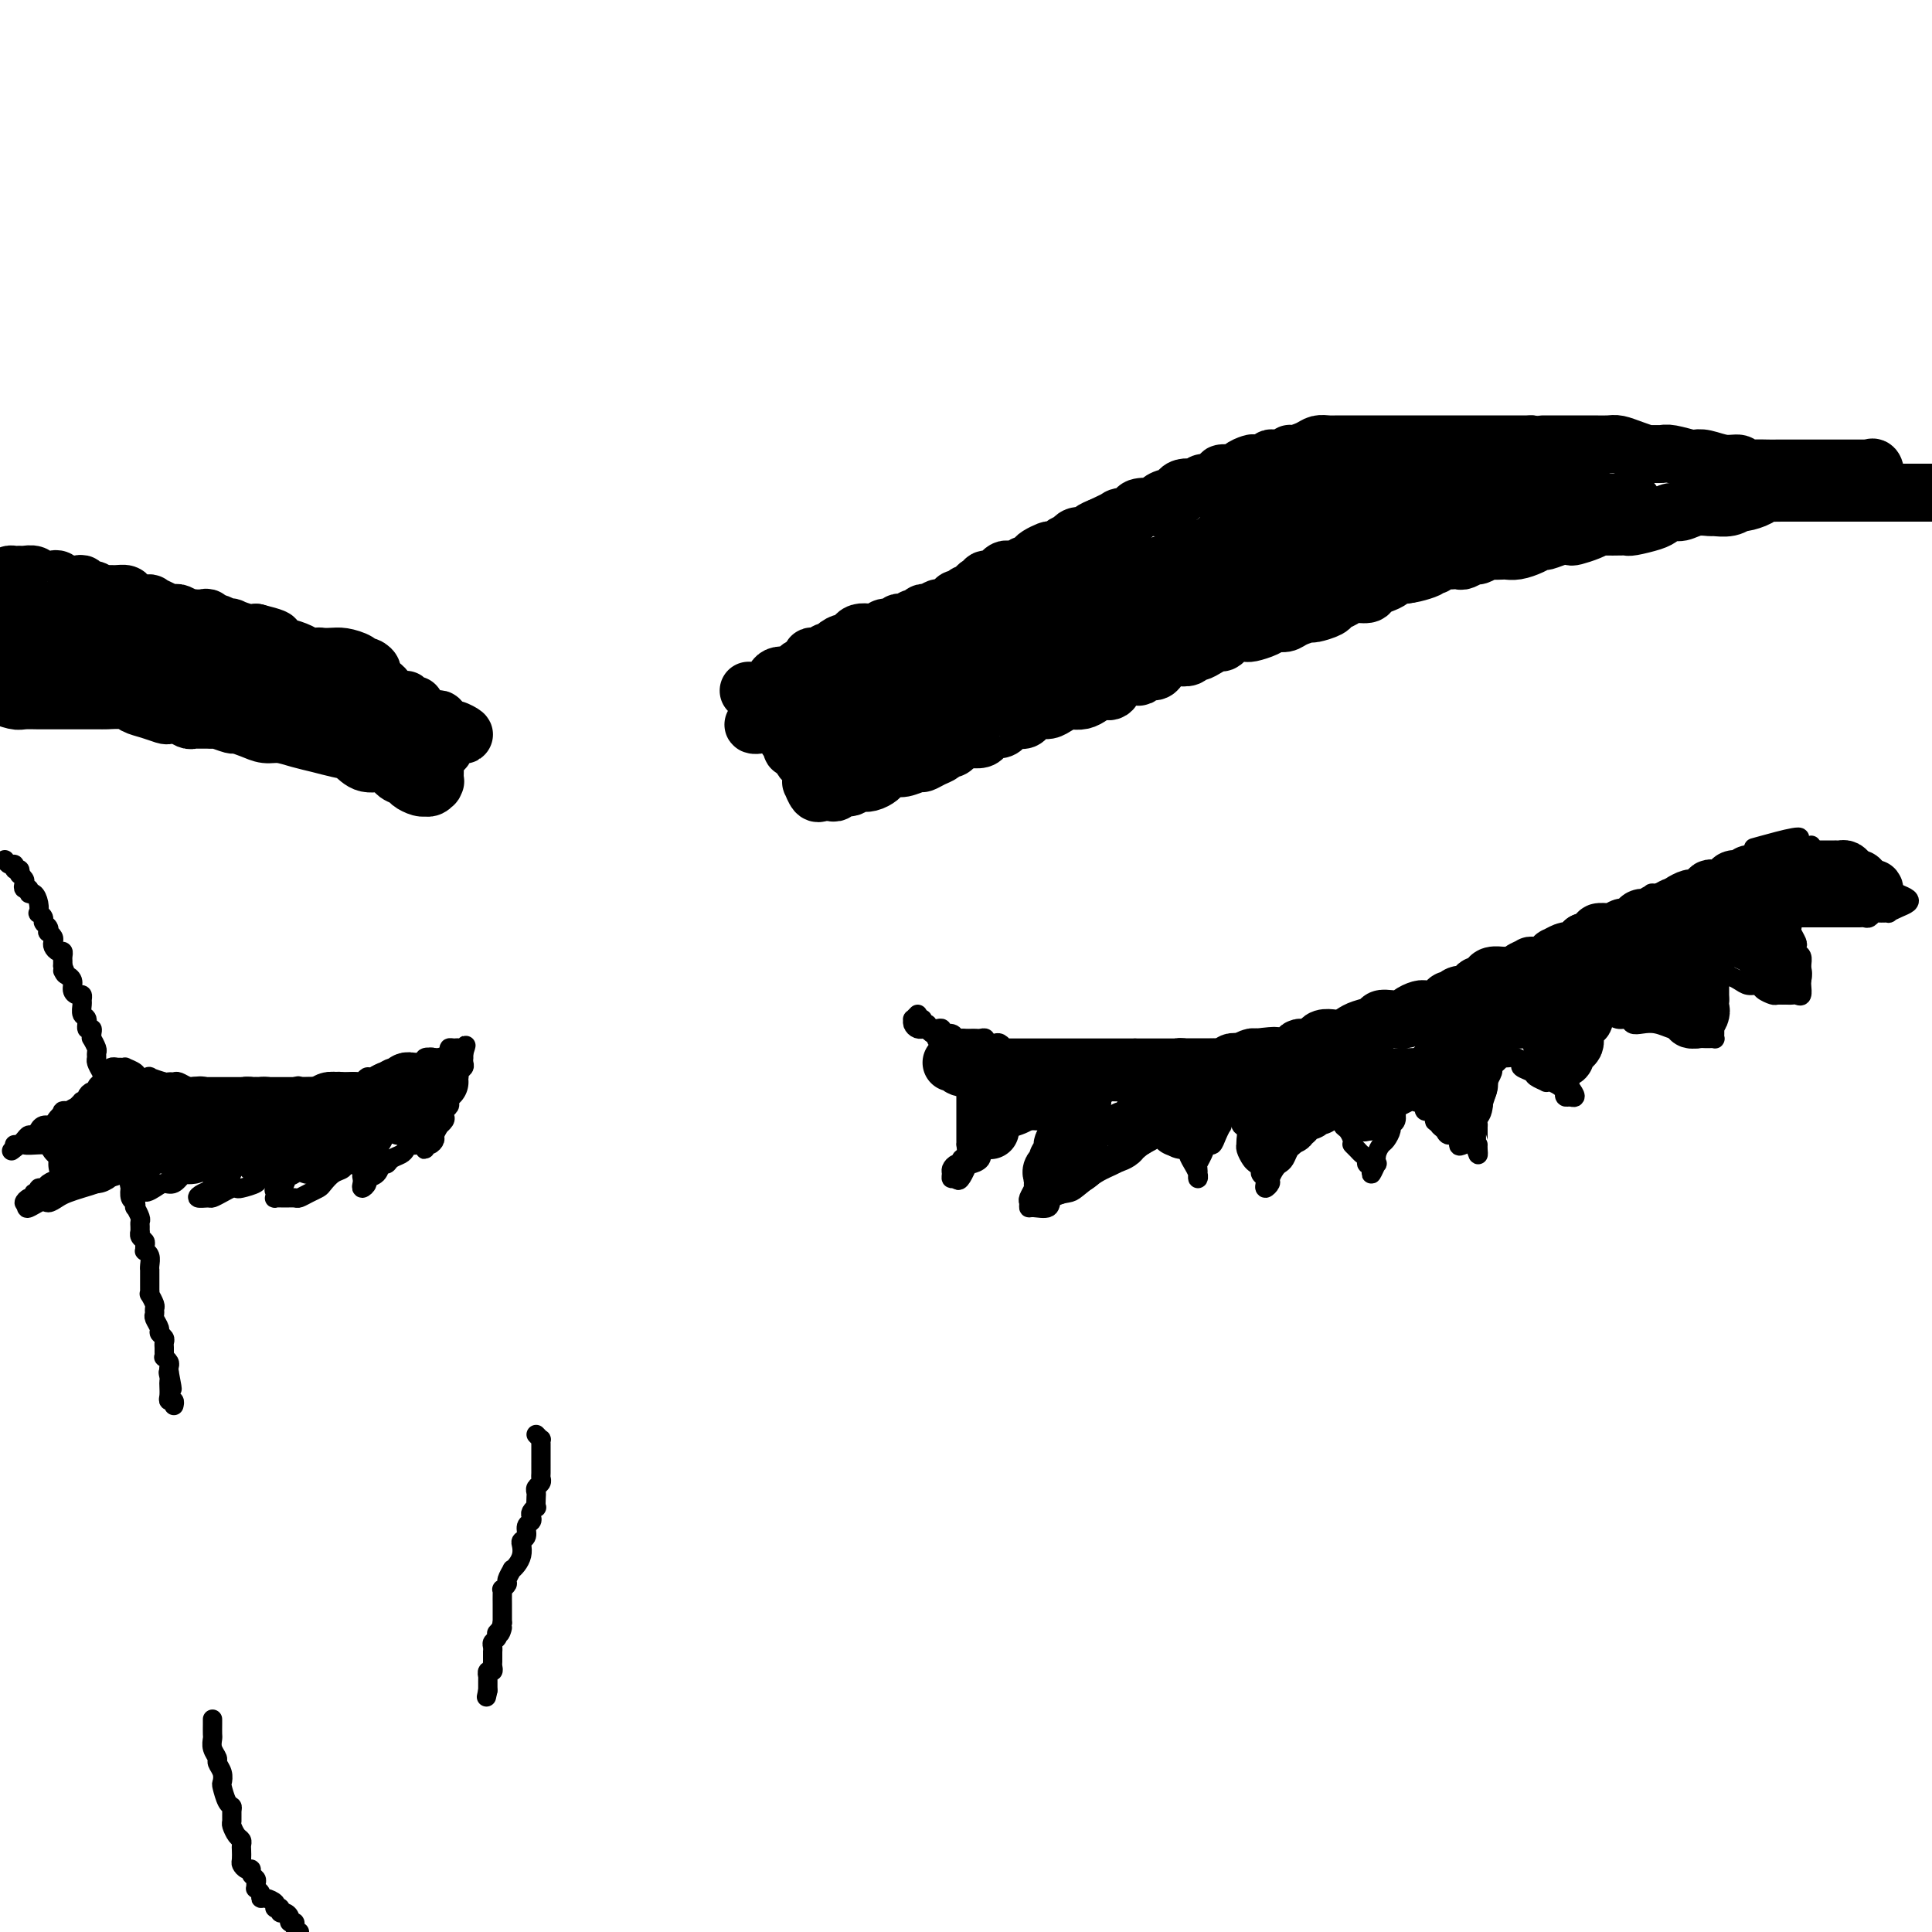 <svg viewBox='0 0 400 400' version='1.1' xmlns='http://www.w3.org/2000/svg' xmlns:xlink='http://www.w3.org/1999/xlink'><g fill='none' stroke='rgb(0,0,0)' stroke-width='4' stroke-linecap='round' stroke-linejoin='round'><path d='M1,178c0.301,0.455 0.603,0.909 1,1c0.397,0.091 0.890,-0.182 1,0c0.110,0.182 -0.163,0.818 0,1c0.163,0.182 0.761,-0.091 1,0c0.239,0.091 0.120,0.545 0,1'/><path d='M4,181c0.405,0.415 -0.084,-0.048 0,0c0.084,0.048 0.740,0.605 1,1c0.260,0.395 0.125,0.626 0,1c-0.125,0.374 -0.240,0.890 0,1c0.240,0.110 0.835,-0.187 1,0c0.165,0.187 -0.101,0.858 0,1c0.101,0.142 0.567,-0.246 1,0c0.433,0.246 0.833,1.127 1,2c0.167,0.873 0.101,1.739 0,2c-0.101,0.261 -0.237,-0.084 0,0c0.237,0.084 0.847,0.596 1,1c0.153,0.404 -0.151,0.700 0,1c0.151,0.300 0.759,0.605 1,1c0.241,0.395 0.116,0.879 0,1c-0.116,0.121 -0.225,-0.121 0,0c0.225,0.121 0.782,0.606 1,1c0.218,0.394 0.097,0.697 0,1c-0.097,0.303 -0.170,0.606 0,1c0.170,0.394 0.581,0.879 1,1c0.419,0.121 0.844,-0.122 1,0c0.156,0.122 0.042,0.610 0,1c-0.042,0.390 -0.012,0.683 0,1c0.012,0.317 0.006,0.659 0,1'/><path d='M13,200c1.327,3.103 0.145,1.360 0,1c-0.145,-0.360 0.749,0.664 1,1c0.251,0.336 -0.139,-0.016 0,0c0.139,0.016 0.808,0.400 1,1c0.192,0.600 -0.092,1.417 0,2c0.092,0.583 0.559,0.934 1,1c0.441,0.066 0.854,-0.152 1,0c0.146,0.152 0.024,0.675 0,1c-0.024,0.325 0.050,0.450 0,1c-0.050,0.550 -0.224,1.523 0,2c0.224,0.477 0.845,0.458 1,1c0.155,0.542 -0.156,1.646 0,2c0.156,0.354 0.778,-0.042 1,0c0.222,0.042 0.045,0.522 0,1c-0.045,0.478 0.041,0.954 0,1c-0.041,0.046 -0.208,-0.339 0,0c0.208,0.339 0.790,1.403 1,2c0.210,0.597 0.046,0.727 0,1c-0.046,0.273 0.026,0.689 0,1c-0.026,0.311 -0.151,0.516 0,1c0.151,0.484 0.576,1.248 1,2c0.424,0.752 0.845,1.491 1,2c0.155,0.509 0.044,0.787 0,1c-0.044,0.213 -0.022,0.362 0,1c0.022,0.638 0.044,1.767 0,2c-0.044,0.233 -0.153,-0.428 0,0c0.153,0.428 0.566,1.946 1,3c0.434,1.054 0.887,1.643 1,2c0.113,0.357 -0.113,0.480 0,1c0.113,0.520 0.566,1.435 1,2c0.434,0.565 0.847,0.781 1,1c0.153,0.219 0.044,0.443 0,1c-0.044,0.557 -0.022,1.448 0,2c0.022,0.552 0.044,0.764 0,1c-0.044,0.236 -0.156,0.496 0,1c0.156,0.504 0.578,1.252 1,2'/><path d='M27,244c2.167,6.965 0.584,2.377 0,1c-0.584,-1.377 -0.170,0.458 0,1c0.170,0.542 0.097,-0.211 0,0c-0.097,0.211 -0.218,1.384 0,2c0.218,0.616 0.776,0.676 1,1c0.224,0.324 0.112,0.913 0,1c-0.112,0.087 -0.226,-0.326 0,0c0.226,0.326 0.793,1.393 1,2c0.207,0.607 0.054,0.754 0,1c-0.054,0.246 -0.011,0.591 0,1c0.011,0.409 -0.011,0.883 0,1c0.011,0.117 0.056,-0.122 0,0c-0.056,0.122 -0.212,0.607 0,1c0.212,0.393 0.793,0.696 1,1c0.207,0.304 0.041,0.610 0,1c-0.041,0.390 0.041,0.865 0,1c-0.041,0.135 -0.207,-0.070 0,0c0.207,0.070 0.788,0.414 1,1c0.212,0.586 0.057,1.414 0,2c-0.057,0.586 -0.015,0.931 0,1c0.015,0.069 0.004,-0.136 0,0c-0.004,0.136 -0.001,0.615 0,1c0.001,0.385 -0.001,0.676 0,1c0.001,0.324 0.004,0.682 0,1c-0.004,0.318 -0.015,0.596 0,1c0.015,0.404 0.057,0.935 0,1c-0.057,0.065 -0.212,-0.334 0,0c0.212,0.334 0.793,1.403 1,2c0.207,0.597 0.040,0.723 0,1c-0.040,0.277 0.046,0.704 0,1c-0.046,0.296 -0.222,0.460 0,1c0.222,0.540 0.844,1.454 1,2c0.156,0.546 -0.154,0.723 0,1c0.154,0.277 0.774,0.652 1,1c0.226,0.348 0.060,0.667 0,1c-0.060,0.333 -0.012,0.681 0,1c0.012,0.319 -0.011,0.610 0,1c0.011,0.390 0.055,0.878 0,1c-0.055,0.122 -0.211,-0.122 0,0c0.211,0.122 0.788,0.610 1,1c0.212,0.390 0.061,0.683 0,1c-0.061,0.317 -0.030,0.659 0,1'/><path d='M35,284c1.238,6.428 0.332,2.499 0,1c-0.332,-1.499 -0.090,-0.570 0,0c0.090,0.570 0.028,0.779 0,1c-0.028,0.221 -0.022,0.455 0,1c0.022,0.545 0.058,1.400 0,2c-0.058,0.600 -0.211,0.944 0,1c0.211,0.056 0.788,-0.177 1,0c0.212,0.177 0.061,0.765 0,1c-0.061,0.235 -0.030,0.118 0,0'/><path d='M44,356c-0.001,-0.057 -0.001,-0.115 0,0c0.001,0.115 0.004,0.402 0,1c-0.004,0.598 -0.016,1.507 0,2c0.016,0.493 0.061,0.568 0,1c-0.061,0.432 -0.226,1.219 0,2c0.226,0.781 0.845,1.555 1,2c0.155,0.445 -0.152,0.560 0,1c0.152,0.440 0.762,1.203 1,2c0.238,0.797 0.102,1.627 0,2c-0.102,0.373 -0.171,0.289 0,1c0.171,0.711 0.581,2.217 1,3c0.419,0.783 0.847,0.844 1,1c0.153,0.156 0.031,0.409 0,1c-0.031,0.591 0.030,1.521 0,2c-0.030,0.479 -0.152,0.509 0,1c0.152,0.491 0.577,1.445 1,2c0.423,0.555 0.845,0.712 1,1c0.155,0.288 0.044,0.708 0,1c-0.044,0.292 -0.022,0.456 0,1c0.022,0.544 0.043,1.469 0,2c-0.043,0.531 -0.151,0.667 0,1c0.151,0.333 0.562,0.862 1,1c0.438,0.138 0.902,-0.117 1,0c0.098,0.117 -0.171,0.605 0,1c0.171,0.395 0.782,0.697 1,1c0.218,0.303 0.044,0.607 0,1c-0.044,0.393 0.043,0.875 0,1c-0.043,0.125 -0.214,-0.107 0,0c0.214,0.107 0.814,0.554 1,1c0.186,0.446 -0.041,0.890 0,1c0.041,0.110 0.350,-0.114 1,0c0.650,0.114 1.642,0.565 2,1c0.358,0.435 0.081,0.852 0,1c-0.081,0.148 0.034,0.025 0,0c-0.034,-0.025 -0.215,0.049 0,0c0.215,-0.049 0.827,-0.219 1,0c0.173,0.219 -0.093,0.828 0,1c0.093,0.172 0.546,-0.095 1,0c0.454,0.095 0.909,0.550 1,1c0.091,0.450 -0.182,0.894 0,1c0.182,0.106 0.818,-0.125 1,0c0.182,0.125 -0.091,0.607 0,1c0.091,0.393 0.545,0.696 1,1'/></g>
<g fill='none' stroke='rgb(0,0,0)' stroke-width='12' stroke-linecap='round' stroke-linejoin='round'><path d='M2,120c-0.082,-0.422 -0.164,-0.845 0,-1c0.164,-0.155 0.572,-0.043 1,0c0.428,0.043 0.874,0.015 1,0c0.126,-0.015 -0.068,-0.018 0,0c0.068,0.018 0.399,0.057 1,0c0.601,-0.057 1.470,-0.211 2,0c0.530,0.211 0.719,0.788 1,1c0.281,0.212 0.654,0.061 1,0c0.346,-0.061 0.666,-0.030 1,0c0.334,0.030 0.681,0.061 1,0c0.319,-0.061 0.610,-0.212 1,0c0.390,0.212 0.878,0.789 1,1c0.122,0.211 -0.121,0.055 0,0c0.121,-0.055 0.605,-0.011 1,0c0.395,0.011 0.700,-0.012 1,0c0.300,0.012 0.595,0.060 1,0c0.405,-0.060 0.920,-0.226 1,0c0.080,0.226 -0.274,0.845 0,1c0.274,0.155 1.177,-0.155 2,0c0.823,0.155 1.568,0.776 2,1c0.432,0.224 0.552,0.050 1,0c0.448,-0.050 1.224,0.025 2,0c0.776,-0.025 1.551,-0.151 2,0c0.449,0.151 0.571,0.579 1,1c0.429,0.421 1.166,0.835 2,1c0.834,0.165 1.764,0.083 2,0c0.236,-0.083 -0.221,-0.165 0,0c0.221,0.165 1.119,0.579 2,1c0.881,0.421 1.745,0.849 2,1c0.255,0.151 -0.099,0.027 0,0c0.099,-0.027 0.652,0.045 1,0c0.348,-0.045 0.492,-0.208 1,0c0.508,0.208 1.379,0.787 2,1c0.621,0.213 0.993,0.061 1,0c0.007,-0.061 -0.350,-0.031 0,0c0.350,0.031 1.407,0.065 2,0c0.593,-0.065 0.724,-0.227 1,0c0.276,0.227 0.698,0.845 1,1c0.302,0.155 0.483,-0.151 1,0c0.517,0.151 1.371,0.759 2,1c0.629,0.241 1.035,0.116 1,0c-0.035,-0.116 -0.509,-0.224 0,0c0.509,0.224 2.003,0.778 3,1c0.997,0.222 1.499,0.111 2,0'/><path d='M53,131c7.797,1.940 1.789,1.290 0,1c-1.789,-0.290 0.641,-0.218 2,0c1.359,0.218 1.648,0.584 2,1c0.352,0.416 0.768,0.882 1,1c0.232,0.118 0.281,-0.113 1,0c0.719,0.113 2.107,0.569 3,1c0.893,0.431 1.290,0.837 2,1c0.710,0.163 1.734,0.081 2,0c0.266,-0.081 -0.227,-0.163 0,0c0.227,0.163 1.174,0.569 2,1c0.826,0.431 1.530,0.886 2,1c0.470,0.114 0.704,-0.113 1,0c0.296,0.113 0.653,0.565 1,1c0.347,0.435 0.683,0.851 1,1c0.317,0.149 0.613,0.030 1,0c0.387,-0.030 0.863,0.030 1,0c0.137,-0.030 -0.065,-0.149 0,0c0.065,0.149 0.398,0.564 1,1c0.602,0.436 1.474,0.891 2,1c0.526,0.109 0.705,-0.128 1,0c0.295,0.128 0.705,0.622 1,1c0.295,0.378 0.474,0.641 1,1c0.526,0.359 1.399,0.813 2,1c0.601,0.187 0.930,0.106 1,0c0.070,-0.106 -0.118,-0.236 0,0c0.118,0.236 0.542,0.837 1,1c0.458,0.163 0.948,-0.114 1,0c0.052,0.114 -0.336,0.618 0,1c0.336,0.382 1.395,0.642 2,1c0.605,0.358 0.754,0.813 1,1c0.246,0.187 0.588,0.105 1,0c0.412,-0.105 0.895,-0.231 1,0c0.105,0.231 -0.168,0.821 0,1c0.168,0.179 0.778,-0.054 1,0c0.222,0.054 0.057,0.395 0,1c-0.057,0.605 -0.005,1.476 0,2c0.005,0.524 -0.037,0.703 0,1c0.037,0.297 0.154,0.712 0,1c-0.154,0.288 -0.577,0.448 -1,1c-0.423,0.552 -0.845,1.495 -1,2c-0.155,0.505 -0.044,0.573 0,1c0.044,0.427 0.022,1.214 0,2'/><path d='M90,161c-0.321,1.944 -0.124,1.305 0,1c0.124,-0.305 0.175,-0.277 0,0c-0.175,0.277 -0.576,0.803 -1,1c-0.424,0.197 -0.872,0.063 -1,0c-0.128,-0.063 0.064,-0.057 0,0c-0.064,0.057 -0.386,0.165 -1,0c-0.614,-0.165 -1.522,-0.603 -2,-1c-0.478,-0.397 -0.526,-0.754 -1,-1c-0.474,-0.246 -1.375,-0.380 -2,-1c-0.625,-0.620 -0.974,-1.724 -2,-2c-1.026,-0.276 -2.728,0.277 -4,0c-1.272,-0.277 -2.115,-1.385 -3,-2c-0.885,-0.615 -1.812,-0.739 -3,-1c-1.188,-0.261 -2.638,-0.661 -4,-1c-1.362,-0.339 -2.635,-0.617 -4,-1c-1.365,-0.383 -2.822,-0.872 -4,-1c-1.178,-0.128 -2.077,0.106 -3,0c-0.923,-0.106 -1.868,-0.550 -3,-1c-1.132,-0.450 -2.449,-0.905 -3,-1c-0.551,-0.095 -0.336,0.171 -1,0c-0.664,-0.171 -2.205,-0.778 -3,-1c-0.795,-0.222 -0.842,-0.058 -1,0c-0.158,0.058 -0.426,0.012 -1,0c-0.574,-0.012 -1.453,0.011 -2,0c-0.547,-0.011 -0.761,-0.055 -1,0c-0.239,0.055 -0.503,0.208 -1,0c-0.497,-0.208 -1.226,-0.776 -2,-1c-0.774,-0.224 -1.594,-0.102 -2,0c-0.406,0.102 -0.397,0.185 -1,0c-0.603,-0.185 -1.818,-0.638 -3,-1c-1.182,-0.362 -2.331,-0.633 -3,-1c-0.669,-0.367 -0.856,-0.830 -2,-1c-1.144,-0.170 -3.243,-0.045 -4,0c-0.757,0.045 -0.171,0.012 -1,0c-0.829,-0.012 -3.075,-0.003 -4,0c-0.925,0.003 -0.531,0.001 -1,0c-0.469,-0.001 -1.801,0.001 -3,0c-1.199,-0.001 -2.266,-0.004 -3,0c-0.734,0.004 -1.134,0.015 -2,0c-0.866,-0.015 -2.196,-0.057 -3,0c-0.804,0.057 -1.081,0.211 -2,0c-0.919,-0.211 -2.478,-0.788 -3,-1c-0.522,-0.212 -0.006,-0.061 0,0c0.006,0.061 -0.497,0.030 -1,0'/><path d='M1,129c-0.254,0.002 -0.508,0.003 0,0c0.508,-0.003 1.779,-0.011 3,0c1.221,0.011 2.391,0.040 3,0c0.609,-0.040 0.657,-0.147 1,0c0.343,0.147 0.980,0.550 2,1c1.020,0.450 2.423,0.946 3,1c0.577,0.054 0.330,-0.336 1,0c0.670,0.336 2.259,1.396 3,2c0.741,0.604 0.634,0.750 1,1c0.366,0.250 1.206,0.603 2,1c0.794,0.397 1.541,0.838 2,1c0.459,0.162 0.628,0.044 1,0c0.372,-0.044 0.947,-0.015 1,0c0.053,0.015 -0.414,0.014 -1,0c-0.586,-0.014 -1.290,-0.042 -2,0c-0.710,0.042 -1.425,0.153 -2,0c-0.575,-0.153 -1.010,-0.570 -2,-1c-0.990,-0.430 -2.534,-0.875 -4,-1c-1.466,-0.125 -2.854,0.069 -4,0c-1.146,-0.069 -2.049,-0.400 -3,-1c-0.951,-0.600 -1.948,-1.469 -3,-2c-1.052,-0.531 -2.158,-0.723 -3,-1c-0.842,-0.277 -1.421,-0.638 -2,-1'/><path d='M0,127c-0.399,0.024 -0.797,0.048 0,0c0.797,-0.048 2.790,-0.166 4,0c1.210,0.166 1.636,0.618 3,1c1.364,0.382 3.665,0.694 5,1c1.335,0.306 1.703,0.608 3,1c1.297,0.392 3.523,0.876 5,1c1.477,0.124 2.204,-0.110 3,0c0.796,0.110 1.661,0.565 3,1c1.339,0.435 3.152,0.849 4,1c0.848,0.151 0.731,0.038 1,0c0.269,-0.038 0.925,0.000 1,0c0.075,-0.000 -0.430,-0.039 -1,0c-0.570,0.039 -1.206,0.154 -2,0c-0.794,-0.154 -1.748,-0.577 -3,-1c-1.252,-0.423 -2.804,-0.845 -4,-1c-1.196,-0.155 -2.036,-0.042 -3,0c-0.964,0.042 -2.051,0.012 -3,0c-0.949,-0.012 -1.761,-0.007 -3,0c-1.239,0.007 -2.904,0.016 -4,0c-1.096,-0.016 -1.624,-0.057 -2,0c-0.376,0.057 -0.602,0.211 -1,0c-0.398,-0.211 -0.969,-0.789 -1,-1c-0.031,-0.211 0.480,-0.057 1,0c0.520,0.057 1.051,0.015 2,0c0.949,-0.015 2.316,-0.004 4,0c1.684,0.004 3.683,0.000 5,0c1.317,-0.000 1.951,0.003 3,0c1.049,-0.003 2.515,-0.013 4,0c1.485,0.013 2.991,0.047 5,0c2.009,-0.047 4.520,-0.177 6,0c1.480,0.177 1.929,0.661 3,1c1.071,0.339 2.763,0.533 4,1c1.237,0.467 2.019,1.205 3,2c0.981,0.795 2.160,1.645 3,2c0.840,0.355 1.339,0.213 2,1c0.661,0.787 1.483,2.503 2,3c0.517,0.497 0.729,-0.225 1,0c0.271,0.225 0.601,1.397 1,2c0.399,0.603 0.866,0.638 1,1c0.134,0.362 -0.064,1.050 0,1c0.064,-0.050 0.392,-0.837 0,-1c-0.392,-0.163 -1.502,0.298 -2,0c-0.498,-0.298 -0.382,-1.355 -1,-2c-0.618,-0.645 -1.968,-0.880 -3,-1c-1.032,-0.120 -1.747,-0.127 -3,0c-1.253,0.127 -3.046,0.388 -5,0c-1.954,-0.388 -4.070,-1.423 -6,-2c-1.930,-0.577 -3.673,-0.694 -6,-1c-2.327,-0.306 -5.236,-0.802 -8,-1c-2.764,-0.198 -5.382,-0.099 -8,0'/><path d='M13,136c-7.345,-0.929 -5.208,-0.250 -6,0c-0.792,0.250 -4.512,0.071 -7,0c-2.488,-0.071 -3.744,-0.036 -5,0'/><path d='M2,136c-0.281,0.000 -0.562,0.000 0,0c0.562,-0.000 1.967,-0.000 3,0c1.033,0.000 1.692,0.000 3,0c1.308,-0.000 3.264,-0.000 5,0c1.736,0.000 3.254,0.000 5,0c1.746,-0.000 3.722,-0.000 6,0c2.278,0.000 4.859,0.000 7,0c2.141,-0.000 3.841,-0.000 6,0c2.159,0.000 4.777,0.000 7,0c2.223,-0.000 4.050,-0.001 6,0c1.950,0.001 4.021,0.003 6,0c1.979,-0.003 3.864,-0.011 6,0c2.136,0.011 4.522,0.040 6,0c1.478,-0.040 2.047,-0.151 3,0c0.953,0.151 2.288,0.562 3,1c0.712,0.438 0.801,0.902 1,1c0.199,0.098 0.509,-0.170 1,0c0.491,0.170 1.163,0.778 1,1c-0.163,0.222 -1.162,0.060 -2,0c-0.838,-0.060 -1.516,-0.016 -2,0c-0.484,0.016 -0.774,0.005 -2,0c-1.226,-0.005 -3.387,-0.004 -5,0c-1.613,0.004 -2.678,0.013 -4,0c-1.322,-0.013 -2.900,-0.046 -5,0c-2.100,0.046 -4.723,0.170 -7,0c-2.277,-0.170 -4.209,-0.634 -6,-1c-1.791,-0.366 -3.441,-0.634 -5,-1c-1.559,-0.366 -3.025,-0.830 -4,-1c-0.975,-0.170 -1.457,-0.046 -2,0c-0.543,0.046 -1.146,0.015 -1,0c0.146,-0.015 1.042,-0.015 2,0c0.958,0.015 1.977,0.046 3,0c1.023,-0.046 2.051,-0.168 3,0c0.949,0.168 1.821,0.625 3,1c1.179,0.375 2.667,0.667 4,1c1.333,0.333 2.513,0.705 4,1c1.487,0.295 3.281,0.512 5,1c1.719,0.488 3.364,1.248 5,2c1.636,0.752 3.264,1.497 5,2c1.736,0.503 3.581,0.764 5,1c1.419,0.236 2.411,0.448 4,1c1.589,0.552 3.773,1.443 5,2c1.227,0.557 1.496,0.780 2,1c0.504,0.220 1.243,0.437 2,1c0.757,0.563 1.533,1.470 2,2c0.467,0.530 0.626,0.681 1,1c0.374,0.319 0.964,0.805 1,1c0.036,0.195 -0.482,0.097 -1,0'/><path d='M87,154c1.341,1.221 -1.308,0.273 -3,0c-1.692,-0.273 -2.428,0.131 -3,0c-0.572,-0.131 -0.981,-0.795 -2,-1c-1.019,-0.205 -2.650,0.048 -4,0c-1.350,-0.048 -2.419,-0.398 -4,-1c-1.581,-0.602 -3.673,-1.456 -5,-2c-1.327,-0.544 -1.890,-0.777 -3,-1c-1.110,-0.223 -2.769,-0.437 -4,-1c-1.231,-0.563 -2.036,-1.475 -3,-2c-0.964,-0.525 -2.089,-0.663 -3,-1c-0.911,-0.337 -1.609,-0.872 -2,-1c-0.391,-0.128 -0.475,0.151 -1,0c-0.525,-0.151 -1.489,-0.731 -1,-1c0.489,-0.269 2.432,-0.228 4,0c1.568,0.228 2.759,0.643 4,1c1.241,0.357 2.530,0.655 4,1c1.470,0.345 3.119,0.736 5,1c1.881,0.264 3.992,0.400 6,1c2.008,0.600 3.913,1.662 6,2c2.087,0.338 4.357,-0.049 6,0c1.643,0.049 2.659,0.535 4,1c1.341,0.465 3.007,0.909 4,1c0.993,0.091 1.314,-0.171 2,0c0.686,0.171 1.736,0.775 2,1c0.264,0.225 -0.258,0.070 -1,0c-0.742,-0.070 -1.704,-0.056 -2,0c-0.296,0.056 0.075,0.155 0,0c-0.075,-0.155 -0.595,-0.564 -1,-1c-0.405,-0.436 -0.696,-0.900 -1,-1c-0.304,-0.100 -0.620,0.166 -1,0c-0.380,-0.166 -0.823,-0.762 -1,-1c-0.177,-0.238 -0.089,-0.119 0,0'/><path d='M155,143c0.323,0.009 0.647,0.019 1,0c0.353,-0.019 0.737,-0.065 1,0c0.263,0.065 0.407,0.243 1,0c0.593,-0.243 1.637,-0.905 2,-1c0.363,-0.095 0.047,0.378 0,0c-0.047,-0.378 0.177,-1.607 1,-2c0.823,-0.393 2.244,0.049 3,0c0.756,-0.049 0.845,-0.588 1,-1c0.155,-0.412 0.375,-0.698 1,-1c0.625,-0.302 1.655,-0.621 2,-1c0.345,-0.379 0.005,-0.819 0,-1c-0.005,-0.181 0.327,-0.104 1,0c0.673,0.104 1.688,0.234 2,0c0.312,-0.234 -0.081,-0.833 0,-1c0.081,-0.167 0.634,0.096 1,0c0.366,-0.096 0.545,-0.551 1,-1c0.455,-0.449 1.185,-0.891 2,-1c0.815,-0.109 1.714,0.115 2,0c0.286,-0.115 -0.040,-0.571 0,-1c0.040,-0.429 0.448,-0.833 1,-1c0.552,-0.167 1.248,-0.096 2,0c0.752,0.096 1.560,0.218 2,0c0.440,-0.218 0.513,-0.777 1,-1c0.487,-0.223 1.387,-0.111 2,0c0.613,0.111 0.938,0.222 1,0c0.062,-0.222 -0.138,-0.776 0,-1c0.138,-0.224 0.614,-0.116 1,0c0.386,0.116 0.681,0.241 1,0c0.319,-0.241 0.663,-0.848 1,-1c0.337,-0.152 0.668,0.151 1,0c0.332,-0.151 0.666,-0.758 1,-1c0.334,-0.242 0.667,-0.121 1,0'/><path d='M192,127c5.898,-2.411 2.144,-0.440 1,0c-1.144,0.440 0.323,-0.652 1,-1c0.677,-0.348 0.563,0.047 1,0c0.437,-0.047 1.426,-0.534 2,-1c0.574,-0.466 0.732,-0.909 1,-1c0.268,-0.091 0.645,0.169 1,0c0.355,-0.169 0.686,-0.767 1,-1c0.314,-0.233 0.610,-0.100 1,0c0.390,0.100 0.873,0.166 1,0c0.127,-0.166 -0.103,-0.566 0,-1c0.103,-0.434 0.538,-0.904 1,-1c0.462,-0.096 0.950,0.181 1,0c0.050,-0.181 -0.338,-0.819 0,-1c0.338,-0.181 1.404,0.096 2,0c0.596,-0.096 0.723,-0.566 1,-1c0.277,-0.434 0.704,-0.834 1,-1c0.296,-0.166 0.461,-0.100 1,0c0.539,0.100 1.453,0.234 2,0c0.547,-0.234 0.728,-0.837 1,-1c0.272,-0.163 0.635,0.114 1,0c0.365,-0.114 0.733,-0.618 1,-1c0.267,-0.382 0.434,-0.641 1,-1c0.566,-0.359 1.533,-0.818 2,-1c0.467,-0.182 0.436,-0.086 1,0c0.564,0.086 1.722,0.163 2,0c0.278,-0.163 -0.325,-0.565 0,-1c0.325,-0.435 1.578,-0.904 2,-1c0.422,-0.096 0.014,0.182 0,0c-0.014,-0.182 0.367,-0.822 1,-1c0.633,-0.178 1.516,0.106 2,0c0.484,-0.106 0.567,-0.602 1,-1c0.433,-0.398 1.217,-0.699 2,-1'/><path d='M228,109c5.672,-2.796 1.852,-0.787 1,0c-0.852,0.787 1.264,0.352 2,0c0.736,-0.352 0.093,-0.620 0,-1c-0.093,-0.380 0.363,-0.873 1,-1c0.637,-0.127 1.453,0.110 2,0c0.547,-0.110 0.825,-0.568 1,-1c0.175,-0.432 0.249,-0.838 1,-1c0.751,-0.162 2.181,-0.081 3,0c0.819,0.081 1.028,0.163 1,0c-0.028,-0.163 -0.293,-0.569 0,-1c0.293,-0.431 1.143,-0.886 2,-1c0.857,-0.114 1.721,0.114 2,0c0.279,-0.114 -0.028,-0.570 0,-1c0.028,-0.430 0.391,-0.832 1,-1c0.609,-0.168 1.464,-0.100 2,0c0.536,0.100 0.754,0.233 1,0c0.246,-0.233 0.522,-0.832 1,-1c0.478,-0.168 1.160,0.096 2,0c0.840,-0.096 1.840,-0.551 2,-1c0.160,-0.449 -0.519,-0.891 0,-1c0.519,-0.109 2.237,0.115 3,0c0.763,-0.115 0.572,-0.571 1,-1c0.428,-0.429 1.476,-0.833 2,-1c0.524,-0.167 0.525,-0.096 1,0c0.475,0.096 1.423,0.218 2,0c0.577,-0.218 0.783,-0.776 1,-1c0.217,-0.224 0.446,-0.115 1,0c0.554,0.115 1.433,0.237 2,0c0.567,-0.237 0.823,-0.834 1,-1c0.177,-0.166 0.274,0.099 1,0c0.726,-0.099 2.082,-0.562 3,-1c0.918,-0.438 1.399,-0.849 2,-1c0.601,-0.151 1.321,-0.040 2,0c0.679,0.040 1.318,0.011 2,0c0.682,-0.011 1.408,-0.003 2,0c0.592,0.003 1.049,0.001 2,0c0.951,-0.001 2.394,-0.000 3,0c0.606,0.000 0.375,0.000 1,0c0.625,-0.000 2.106,-0.000 3,0c0.894,0.000 1.202,0.000 2,0c0.798,-0.000 2.085,-0.000 3,0c0.915,0.000 1.456,0.000 2,0c0.544,-0.000 1.089,-0.000 2,0c0.911,0.000 2.189,0.000 3,0c0.811,-0.000 1.157,-0.000 2,0c0.843,0.000 2.184,0.000 3,0c0.816,-0.000 1.107,-0.000 2,0c0.893,0.000 2.388,0.000 3,0c0.612,-0.000 0.339,-0.000 1,0c0.661,0.000 2.255,0.000 3,0c0.745,-0.000 0.641,-0.000 1,0c0.359,0.000 1.179,0.000 2,0'/><path d='M317,92c7.164,0.000 4.073,0.000 3,0c-1.073,-0.000 -0.129,-0.000 1,0c1.129,0.000 2.442,0.000 3,0c0.558,-0.000 0.361,-0.001 1,0c0.639,0.001 2.113,0.003 3,0c0.887,-0.003 1.187,-0.011 2,0c0.813,0.011 2.139,0.041 3,0c0.861,-0.041 1.256,-0.154 2,0c0.744,0.154 1.835,0.576 3,1c1.165,0.424 2.403,0.849 3,1c0.597,0.151 0.551,0.027 1,0c0.449,-0.027 1.393,0.044 2,0c0.607,-0.044 0.879,-0.204 2,0c1.121,0.204 3.092,0.772 4,1c0.908,0.228 0.754,0.118 1,0c0.246,-0.118 0.894,-0.242 2,0c1.106,0.242 2.670,0.849 4,1c1.330,0.151 2.425,-0.156 3,0c0.575,0.156 0.628,0.774 1,1c0.372,0.226 1.062,0.061 2,0c0.938,-0.061 2.124,-0.016 3,0c0.876,0.016 1.441,0.004 2,0c0.559,-0.004 1.112,-0.001 2,0c0.888,0.001 2.112,0.000 3,0c0.888,-0.000 1.440,-0.000 2,0c0.560,0.000 1.128,0.000 2,0c0.872,-0.000 2.047,-0.000 3,0c0.953,0.000 1.684,0.001 2,0c0.316,-0.001 0.217,-0.002 1,0c0.783,0.002 2.446,0.008 3,0c0.554,-0.008 -0.003,-0.030 0,0c0.003,0.030 0.564,0.113 1,0c0.436,-0.113 0.746,-0.422 1,0c0.254,0.422 0.453,1.575 0,2c-0.453,0.425 -1.558,0.121 -2,0c-0.442,-0.121 -0.221,-0.061 0,0'/><path d='M160,144c0.002,0.438 0.004,0.876 0,1c-0.004,0.124 -0.012,-0.065 0,0c0.012,0.065 0.046,0.384 0,1c-0.046,0.616 -0.171,1.528 0,2c0.171,0.472 0.638,0.504 1,1c0.362,0.496 0.619,1.456 1,2c0.381,0.544 0.886,0.672 1,1c0.114,0.328 -0.163,0.858 0,1c0.163,0.142 0.766,-0.102 1,0c0.234,0.102 0.101,0.552 0,1c-0.101,0.448 -0.168,0.893 0,1c0.168,0.107 0.571,-0.126 1,0c0.429,0.126 0.886,0.611 1,1c0.114,0.389 -0.113,0.681 0,1c0.113,0.319 0.566,0.664 1,1c0.434,0.336 0.847,0.662 1,1c0.153,0.338 0.044,0.686 0,1c-0.044,0.314 -0.023,0.592 0,1c0.023,0.408 0.048,0.947 0,1c-0.048,0.053 -0.168,-0.378 0,0c0.168,0.378 0.623,1.567 1,2c0.377,0.433 0.678,0.112 1,0c0.322,-0.112 0.667,-0.015 1,0c0.333,0.015 0.653,-0.052 1,0c0.347,0.052 0.722,0.224 1,0c0.278,-0.224 0.458,-0.844 1,-1c0.542,-0.156 1.444,0.151 2,0c0.556,-0.151 0.764,-0.761 1,-1c0.236,-0.239 0.500,-0.107 1,0c0.500,0.107 1.235,0.187 2,0c0.765,-0.187 1.561,-0.643 2,-1c0.439,-0.357 0.523,-0.617 1,-1c0.477,-0.383 1.349,-0.890 2,-1c0.651,-0.110 1.081,0.178 2,0c0.919,-0.178 2.326,-0.822 3,-1c0.674,-0.178 0.614,0.111 1,0c0.386,-0.111 1.217,-0.621 2,-1c0.783,-0.379 1.519,-0.627 2,-1c0.481,-0.373 0.706,-0.870 1,-1c0.294,-0.130 0.655,0.106 1,0c0.345,-0.106 0.672,-0.553 1,-1'/><path d='M198,154c4.793,-1.774 2.776,-1.210 2,-1c-0.776,0.210 -0.311,0.066 0,0c0.311,-0.066 0.468,-0.056 1,0c0.532,0.056 1.439,0.156 2,0c0.561,-0.156 0.776,-0.567 1,-1c0.224,-0.433 0.458,-0.887 1,-1c0.542,-0.113 1.392,0.114 2,0c0.608,-0.114 0.974,-0.569 1,-1c0.026,-0.431 -0.288,-0.837 0,-1c0.288,-0.163 1.179,-0.081 2,0c0.821,0.081 1.570,0.163 2,0c0.430,-0.163 0.539,-0.569 1,-1c0.461,-0.431 1.275,-0.886 2,-1c0.725,-0.114 1.363,0.114 2,0c0.637,-0.114 1.273,-0.569 2,-1c0.727,-0.431 1.546,-0.838 2,-1c0.454,-0.162 0.545,-0.080 1,0c0.455,0.080 1.274,0.159 2,0c0.726,-0.159 1.358,-0.554 2,-1c0.642,-0.446 1.293,-0.943 2,-1c0.707,-0.057 1.471,0.326 2,0c0.529,-0.326 0.823,-1.359 1,-2c0.177,-0.641 0.236,-0.889 1,-1c0.764,-0.111 2.232,-0.085 3,0c0.768,0.085 0.835,0.230 1,0c0.165,-0.230 0.430,-0.836 1,-1c0.570,-0.164 1.447,0.113 2,0c0.553,-0.113 0.782,-0.618 1,-1c0.218,-0.382 0.426,-0.642 1,-1c0.574,-0.358 1.515,-0.813 2,-1c0.485,-0.187 0.514,-0.105 1,0c0.486,0.105 1.429,0.234 2,0c0.571,-0.234 0.769,-0.833 1,-1c0.231,-0.167 0.496,0.096 1,0c0.504,-0.096 1.247,-0.551 2,-1c0.753,-0.449 1.515,-0.891 2,-1c0.485,-0.109 0.694,0.114 1,0c0.306,-0.114 0.710,-0.566 1,-1c0.290,-0.434 0.466,-0.851 1,-1c0.534,-0.149 1.427,-0.030 2,0c0.573,0.030 0.825,-0.030 1,0c0.175,0.030 0.272,0.149 1,0c0.728,-0.149 2.087,-0.566 3,-1c0.913,-0.434 1.380,-0.886 2,-1c0.620,-0.114 1.392,0.110 2,0c0.608,-0.110 1.051,-0.554 2,-1c0.949,-0.446 2.404,-0.893 3,-1c0.596,-0.107 0.332,0.125 1,0c0.668,-0.125 2.267,-0.607 3,-1c0.733,-0.393 0.601,-0.697 1,-1c0.399,-0.303 1.328,-0.606 2,-1c0.672,-0.394 1.087,-0.879 2,-1c0.913,-0.121 2.324,0.121 3,0c0.676,-0.121 0.618,-0.606 1,-1c0.382,-0.394 1.205,-0.697 2,-1c0.795,-0.303 1.564,-0.607 2,-1c0.436,-0.393 0.541,-0.875 1,-1c0.459,-0.125 1.274,0.107 2,0c0.726,-0.107 1.363,-0.554 2,-1'/><path d='M293,118c14.587,-5.585 3.553,-1.548 0,0c-3.553,1.548 0.375,0.607 2,0c1.625,-0.607 0.946,-0.881 1,-1c0.054,-0.119 0.840,-0.084 1,0c0.160,0.084 -0.308,0.218 0,0c0.308,-0.218 1.391,-0.790 2,-1c0.609,-0.210 0.745,-0.060 1,0c0.255,0.060 0.631,0.031 1,0c0.369,-0.031 0.733,-0.065 1,0c0.267,0.065 0.438,0.228 1,0c0.562,-0.228 1.517,-0.846 2,-1c0.483,-0.154 0.496,0.155 1,0c0.504,-0.155 1.499,-0.773 2,-1c0.501,-0.227 0.508,-0.064 1,0c0.492,0.064 1.470,0.027 2,0c0.530,-0.027 0.613,-0.045 1,0c0.387,0.045 1.080,0.152 2,0c0.920,-0.152 2.068,-0.563 3,-1c0.932,-0.437 1.648,-0.901 2,-1c0.352,-0.099 0.338,0.167 1,0c0.662,-0.167 1.999,-0.766 3,-1c1.001,-0.234 1.666,-0.101 2,0c0.334,0.101 0.338,0.171 1,0c0.662,-0.171 1.981,-0.582 3,-1c1.019,-0.418 1.737,-0.843 2,-1c0.263,-0.157 0.070,-0.045 1,0c0.930,0.045 2.983,0.023 4,0c1.017,-0.023 0.996,-0.049 1,0c0.004,0.049 0.031,0.172 1,0c0.969,-0.172 2.881,-0.638 4,-1c1.119,-0.362 1.445,-0.619 2,-1c0.555,-0.381 1.337,-0.887 2,-1c0.663,-0.113 1.206,0.167 2,0c0.794,-0.167 1.838,-0.781 3,-1c1.162,-0.219 2.442,-0.044 3,0c0.558,0.044 0.395,-0.044 1,0c0.605,0.044 1.980,0.218 3,0c1.020,-0.218 1.686,-0.829 2,-1c0.314,-0.171 0.276,0.098 1,0c0.724,-0.098 2.210,-0.562 3,-1c0.790,-0.438 0.884,-0.849 1,-1c0.116,-0.151 0.253,-0.040 1,0c0.747,0.040 2.102,0.011 3,0c0.898,-0.011 1.339,-0.003 2,0c0.661,0.003 1.543,0.001 2,0c0.457,-0.001 0.490,-0.000 1,0c0.510,0.000 1.496,0.000 2,0c0.504,-0.000 0.525,-0.000 1,0c0.475,0.000 1.404,0.000 2,0c0.596,-0.000 0.859,-0.000 2,0c1.141,0.000 3.161,0.000 4,0c0.839,-0.000 0.496,-0.000 1,0c0.504,0.000 1.856,0.000 3,0c1.144,-0.000 2.080,-0.000 3,0c0.920,0.000 1.825,0.000 3,0c1.175,-0.000 2.622,-0.000 4,0c1.378,0.000 2.689,0.000 4,0'/><path d='M198,141c-0.340,-0.002 -0.681,-0.005 -1,0c-0.319,0.005 -0.618,0.016 -1,0c-0.382,-0.016 -0.848,-0.060 -1,0c-0.152,0.060 0.010,0.225 0,0c-0.010,-0.225 -0.190,-0.841 0,-1c0.190,-0.159 0.751,0.138 1,0c0.249,-0.138 0.185,-0.712 0,-1c-0.185,-0.288 -0.490,-0.289 -1,0c-0.510,0.289 -1.224,0.869 -2,1c-0.776,0.131 -1.612,-0.185 -2,0c-0.388,0.185 -0.327,0.872 -1,1c-0.673,0.128 -2.079,-0.302 -3,0c-0.921,0.302 -1.356,1.335 -2,2c-0.644,0.665 -1.497,0.962 -2,1c-0.503,0.038 -0.654,-0.182 -1,0c-0.346,0.182 -0.885,0.767 -1,1c-0.115,0.233 0.196,0.115 0,0c-0.196,-0.115 -0.897,-0.226 -1,0c-0.103,0.226 0.392,0.789 0,1c-0.392,0.211 -1.672,0.068 -2,0c-0.328,-0.068 0.296,-0.063 1,0c0.704,0.063 1.487,0.182 2,0c0.513,-0.182 0.756,-0.665 1,-1c0.244,-0.335 0.489,-0.522 1,-1c0.511,-0.478 1.288,-1.246 2,-2c0.712,-0.754 1.359,-1.494 2,-2c0.641,-0.506 1.275,-0.776 2,-1c0.725,-0.224 1.539,-0.400 2,-1c0.461,-0.600 0.567,-1.625 1,-2c0.433,-0.375 1.194,-0.101 1,0c-0.194,0.101 -1.341,0.029 -2,0c-0.659,-0.029 -0.829,-0.014 -1,0'/><path d='M190,136c-0.786,0.119 -1.251,0.416 -2,1c-0.749,0.584 -1.783,1.456 -3,2c-1.217,0.544 -2.618,0.761 -4,1c-1.382,0.239 -2.744,0.501 -4,1c-1.256,0.499 -2.405,1.234 -4,2c-1.595,0.766 -3.636,1.563 -5,2c-1.364,0.437 -2.053,0.513 -3,1c-0.947,0.487 -2.154,1.384 -3,2c-0.846,0.616 -1.331,0.950 -2,1c-0.669,0.050 -1.521,-0.183 -2,0c-0.479,0.183 -0.586,0.781 -1,1c-0.414,0.219 -1.137,0.059 -1,0c0.137,-0.059 1.134,-0.016 2,0c0.866,0.016 1.602,0.004 2,0c0.398,-0.004 0.459,-0.001 1,0c0.541,0.001 1.563,0.000 2,0c0.437,-0.000 0.291,-0.000 1,0c0.709,0.000 2.274,-0.000 3,0c0.726,0.000 0.613,0.000 1,0c0.387,-0.000 1.273,-0.000 2,0c0.727,0.000 1.294,0.001 2,0c0.706,-0.001 1.552,-0.004 2,0c0.448,0.004 0.500,0.016 1,0c0.500,-0.016 1.448,-0.060 2,0c0.552,0.060 0.707,0.224 1,0c0.293,-0.224 0.722,-0.837 1,-1c0.278,-0.163 0.403,0.125 1,0c0.597,-0.125 1.666,-0.663 2,-1c0.334,-0.337 -0.067,-0.472 0,-1c0.067,-0.528 0.604,-1.448 1,-2c0.396,-0.552 0.653,-0.737 1,-1c0.347,-0.263 0.785,-0.603 1,-1c0.215,-0.397 0.208,-0.850 0,-1c-0.208,-0.150 -0.618,0.001 -1,0c-0.382,-0.001 -0.736,-0.156 -1,0c-0.264,0.156 -0.438,0.623 -1,1c-0.562,0.377 -1.513,0.665 -2,1c-0.487,0.335 -0.512,0.719 -1,1c-0.488,0.281 -1.441,0.460 -2,1c-0.559,0.540 -0.724,1.440 -1,2c-0.276,0.560 -0.662,0.780 -1,1c-0.338,0.220 -0.626,0.440 -1,1c-0.374,0.560 -0.832,1.459 -1,2c-0.168,0.541 -0.045,0.723 0,1c0.045,0.277 0.011,0.649 0,1c-0.011,0.351 0.000,0.683 0,1c-0.000,0.317 -0.012,0.621 0,1c0.012,0.379 0.048,0.834 0,1c-0.048,0.166 -0.179,0.045 0,0c0.179,-0.045 0.666,-0.012 1,0c0.334,0.012 0.513,0.003 1,0c0.487,-0.003 1.282,-0.001 2,0c0.718,0.001 1.359,0.000 2,0'/><path d='M179,157c1.152,-0.338 2.033,-1.183 3,-2c0.967,-0.817 2.022,-1.607 3,-2c0.978,-0.393 1.879,-0.388 3,-1c1.121,-0.612 2.461,-1.840 4,-3c1.539,-1.160 3.275,-2.251 5,-3c1.725,-0.749 3.438,-1.157 5,-2c1.562,-0.843 2.973,-2.122 4,-3c1.027,-0.878 1.668,-1.356 3,-2c1.332,-0.644 3.353,-1.453 4,-2c0.647,-0.547 -0.079,-0.833 0,-1c0.079,-0.167 0.963,-0.216 1,0c0.037,0.216 -0.774,0.697 -1,1c-0.226,0.303 0.131,0.428 0,1c-0.131,0.572 -0.752,1.592 -1,2c-0.248,0.408 -0.124,0.204 0,0'/><path d='M200,133c0.653,0.096 1.306,0.192 2,0c0.694,-0.192 1.430,-0.670 2,-1c0.570,-0.330 0.976,-0.510 2,-1c1.024,-0.490 2.668,-1.290 4,-2c1.332,-0.710 2.353,-1.331 4,-2c1.647,-0.669 3.921,-1.386 6,-2c2.079,-0.614 3.962,-1.124 6,-2c2.038,-0.876 4.232,-2.119 6,-3c1.768,-0.881 3.110,-1.401 5,-2c1.890,-0.599 4.329,-1.278 6,-2c1.671,-0.722 2.576,-1.488 4,-2c1.424,-0.512 3.369,-0.771 5,-1c1.631,-0.229 2.950,-0.429 4,-1c1.050,-0.571 1.832,-1.515 3,-2c1.168,-0.485 2.721,-0.512 4,-1c1.279,-0.488 2.283,-1.436 3,-2c0.717,-0.564 1.147,-0.742 2,-1c0.853,-0.258 2.129,-0.595 3,-1c0.871,-0.405 1.338,-0.878 2,-1c0.662,-0.122 1.521,0.107 2,0c0.479,-0.107 0.578,-0.551 1,-1c0.422,-0.449 1.167,-0.905 2,-1c0.833,-0.095 1.755,0.169 2,0c0.245,-0.169 -0.188,-0.771 0,-1c0.188,-0.229 0.997,-0.084 1,0c0.003,0.084 -0.802,0.106 -1,0c-0.198,-0.106 0.209,-0.339 0,0c-0.209,0.339 -1.033,1.251 -2,2c-0.967,0.749 -2.076,1.334 -3,2c-0.924,0.666 -1.664,1.413 -3,2c-1.336,0.587 -3.269,1.012 -5,2c-1.731,0.988 -3.260,2.537 -5,4c-1.740,1.463 -3.690,2.839 -6,4c-2.310,1.161 -4.980,2.108 -7,3c-2.020,0.892 -3.391,1.731 -5,3c-1.609,1.269 -3.457,2.970 -5,4c-1.543,1.030 -2.782,1.389 -4,2c-1.218,0.611 -2.416,1.474 -3,2c-0.584,0.526 -0.556,0.715 -1,1c-0.444,0.285 -1.361,0.665 -2,1c-0.639,0.335 -1.000,0.626 -1,1c-0.000,0.374 0.361,0.832 0,1c-0.361,0.168 -1.443,0.045 -2,0c-0.557,-0.045 -0.588,-0.013 0,0c0.588,0.013 1.794,0.006 3,0'/><path d='M229,135c1.265,-0.358 2.927,-1.254 4,-2c1.073,-0.746 1.557,-1.340 3,-2c1.443,-0.660 3.845,-1.384 6,-2c2.155,-0.616 4.064,-1.125 6,-2c1.936,-0.875 3.900,-2.115 6,-3c2.100,-0.885 4.338,-1.414 6,-2c1.662,-0.586 2.749,-1.228 4,-2c1.251,-0.772 2.666,-1.672 4,-2c1.334,-0.328 2.588,-0.083 3,0c0.412,0.083 -0.019,0.005 0,0c0.019,-0.005 0.489,0.063 0,0c-0.489,-0.063 -1.938,-0.257 -3,0c-1.062,0.257 -1.736,0.965 -3,2c-1.264,1.035 -3.117,2.397 -5,3c-1.883,0.603 -3.795,0.447 -6,1c-2.205,0.553 -4.704,1.814 -7,3c-2.296,1.186 -4.387,2.296 -7,3c-2.613,0.704 -5.746,1.003 -8,2c-2.254,0.997 -3.630,2.691 -6,4c-2.370,1.309 -5.734,2.231 -8,3c-2.266,0.769 -3.435,1.383 -5,2c-1.565,0.617 -3.526,1.237 -5,2c-1.474,0.763 -2.460,1.670 -3,2c-0.540,0.330 -0.634,0.084 -1,0c-0.366,-0.084 -1.004,-0.004 -1,0c0.004,0.004 0.652,-0.067 1,0c0.348,0.067 0.398,0.273 1,0c0.602,-0.273 1.755,-1.025 3,-2c1.245,-0.975 2.580,-2.173 4,-3c1.420,-0.827 2.923,-1.284 5,-2c2.077,-0.716 4.728,-1.693 7,-3c2.272,-1.307 4.167,-2.945 6,-4c1.833,-1.055 3.605,-1.527 6,-2c2.395,-0.473 5.414,-0.946 8,-2c2.586,-1.054 4.739,-2.688 7,-4c2.261,-1.312 4.631,-2.302 7,-3c2.369,-0.698 4.737,-1.105 7,-2c2.263,-0.895 4.420,-2.278 6,-3c1.580,-0.722 2.584,-0.782 4,-1c1.416,-0.218 3.246,-0.594 5,-1c1.754,-0.406 3.434,-0.842 4,-1c0.566,-0.158 0.018,-0.040 0,0c-0.018,0.040 0.496,0.000 1,0c0.504,-0.000 1.000,0.038 1,0c0.000,-0.038 -0.496,-0.154 -1,0c-0.504,0.154 -1.018,0.576 -2,1c-0.982,0.424 -2.433,0.849 -3,1c-0.567,0.151 -0.251,0.029 -1,0c-0.749,-0.029 -2.563,0.034 -4,0c-1.437,-0.034 -2.495,-0.164 -4,0c-1.505,0.164 -3.455,0.621 -5,1c-1.545,0.379 -2.685,0.679 -4,1c-1.315,0.321 -2.804,0.663 -4,1c-1.196,0.337 -2.098,0.668 -3,1'/><path d='M255,118c-4.882,0.919 -2.588,0.218 -2,0c0.588,-0.218 -0.529,0.049 -1,0c-0.471,-0.049 -0.296,-0.412 0,-1c0.296,-0.588 0.711,-1.399 1,-2c0.289,-0.601 0.450,-0.991 1,-1c0.550,-0.009 1.488,0.361 2,0c0.512,-0.361 0.597,-1.455 1,-2c0.403,-0.545 1.123,-0.541 2,-1c0.877,-0.459 1.910,-1.380 3,-2c1.090,-0.620 2.236,-0.941 3,-1c0.764,-0.059 1.148,0.142 2,0c0.852,-0.142 2.174,-0.627 3,-1c0.826,-0.373 1.157,-0.635 2,-1c0.843,-0.365 2.199,-0.835 3,-1c0.801,-0.165 1.045,-0.026 2,0c0.955,0.026 2.619,-0.061 3,0c0.381,0.061 -0.521,0.268 0,0c0.521,-0.268 2.464,-1.012 3,-1c0.536,0.012 -0.337,0.782 -1,1c-0.663,0.218 -1.118,-0.114 -2,0c-0.882,0.114 -2.192,0.674 -3,1c-0.808,0.326 -1.112,0.417 -2,1c-0.888,0.583 -2.358,1.658 -4,2c-1.642,0.342 -3.456,-0.048 -5,0c-1.544,0.048 -2.819,0.534 -4,1c-1.181,0.466 -2.269,0.910 -3,1c-0.731,0.090 -1.107,-0.175 -2,0c-0.893,0.175 -2.305,0.790 -3,1c-0.695,0.210 -0.674,0.016 -1,0c-0.326,-0.016 -1.000,0.147 -1,0c-0.000,-0.147 0.674,-0.603 1,-1c0.326,-0.397 0.306,-0.735 1,-1c0.694,-0.265 2.104,-0.456 3,-1c0.896,-0.544 1.279,-1.441 2,-2c0.721,-0.559 1.781,-0.781 3,-1c1.219,-0.219 2.598,-0.437 4,-1c1.402,-0.563 2.827,-1.471 4,-2c1.173,-0.529 2.093,-0.678 3,-1c0.907,-0.322 1.800,-0.818 3,-1c1.200,-0.182 2.708,-0.049 4,0c1.292,0.049 2.369,0.014 3,0c0.631,-0.014 0.815,-0.007 1,0'/><path d='M284,101c4.205,-0.928 2.216,-0.249 2,0c-0.216,0.249 1.341,0.067 2,0c0.659,-0.067 0.421,-0.018 1,0c0.579,0.018 1.976,0.005 3,0c1.024,-0.005 1.677,-0.002 2,0c0.323,0.002 0.317,0.004 1,0c0.683,-0.004 2.056,-0.015 3,0c0.944,0.015 1.461,0.057 2,0c0.539,-0.057 1.102,-0.211 2,0c0.898,0.211 2.132,0.789 3,1c0.868,0.211 1.369,0.057 2,0c0.631,-0.057 1.390,-0.015 2,0c0.610,0.015 1.070,0.004 2,0c0.930,-0.004 2.329,-0.001 3,0c0.671,0.001 0.612,0.001 1,0c0.388,-0.001 1.221,-0.001 2,0c0.779,0.001 1.504,0.004 2,0c0.496,-0.004 0.761,-0.015 1,0c0.239,0.015 0.450,0.057 1,0c0.550,-0.057 1.439,-0.211 2,0c0.561,0.211 0.794,0.788 1,1c0.206,0.212 0.385,0.059 0,0c-0.385,-0.059 -1.333,-0.026 -2,0c-0.667,0.026 -1.054,0.044 -2,0c-0.946,-0.044 -2.451,-0.149 -4,0c-1.549,0.149 -3.143,0.551 -5,1c-1.857,0.449 -3.976,0.945 -6,1c-2.024,0.055 -3.953,-0.332 -6,0c-2.047,0.332 -4.214,1.383 -6,2c-1.786,0.617 -3.193,0.800 -5,1c-1.807,0.200 -4.016,0.418 -6,1c-1.984,0.582 -3.743,1.529 -5,2c-1.257,0.471 -2.012,0.466 -3,1c-0.988,0.534 -2.210,1.607 -3,2c-0.790,0.393 -1.148,0.105 -1,0c0.148,-0.105 0.801,-0.028 1,0c0.199,0.028 -0.056,0.008 0,0c0.056,-0.008 0.423,-0.004 1,0c0.577,0.004 1.363,0.009 2,0c0.637,-0.009 1.124,-0.030 2,0c0.876,0.030 2.140,0.111 3,0c0.860,-0.111 1.314,-0.414 2,-1c0.686,-0.586 1.604,-1.455 3,-2c1.396,-0.545 3.271,-0.765 5,-1c1.729,-0.235 3.312,-0.486 5,-1c1.688,-0.514 3.482,-1.290 5,-2c1.518,-0.710 2.759,-1.355 4,-2'/><path d='M303,105c5.638,-1.348 3.733,-0.218 4,0c0.267,0.218 2.705,-0.478 4,-1c1.295,-0.522 1.446,-0.872 2,-1c0.554,-0.128 1.512,-0.034 2,0c0.488,0.034 0.507,0.009 1,0c0.493,-0.009 1.459,-0.002 2,0c0.541,0.002 0.655,0.001 1,0c0.345,-0.001 0.919,-0.000 1,0c0.081,0.000 -0.333,0.000 0,0c0.333,-0.000 1.413,-0.000 2,0c0.587,0.000 0.682,0.000 1,0c0.318,-0.000 0.858,-0.000 1,0c0.142,0.000 -0.116,0.000 0,0c0.116,-0.000 0.605,-0.000 1,0c0.395,0.000 0.697,0.000 1,0c0.303,-0.000 0.606,-0.001 1,0c0.394,0.001 0.879,0.004 1,0c0.121,-0.004 -0.122,-0.015 0,0c0.122,0.015 0.610,0.057 1,0c0.390,-0.057 0.682,-0.211 1,0c0.318,0.211 0.663,0.789 1,1c0.337,0.211 0.667,0.057 1,0c0.333,-0.057 0.668,-0.015 1,0c0.332,0.015 0.662,0.004 1,0c0.338,-0.004 0.683,-0.001 1,0c0.317,0.001 0.607,0.000 1,0c0.393,-0.000 0.889,-0.000 1,0c0.111,0.000 -0.162,0.000 0,0c0.162,-0.000 0.761,-0.000 1,0c0.239,0.000 0.120,0.000 0,0'/></g>
<g fill='none' stroke='rgb(0,0,0)' stroke-width='4' stroke-linecap='round' stroke-linejoin='round'><path d='M24,221c0.294,-0.006 0.588,-0.012 1,0c0.412,0.012 0.942,0.042 1,0c0.058,-0.042 -0.355,-0.156 0,0c0.355,0.156 1.479,0.581 2,1c0.521,0.419 0.440,0.830 1,1c0.560,0.170 1.761,0.098 2,0c0.239,-0.098 -0.484,-0.224 0,0c0.484,0.224 2.175,0.796 3,1c0.825,0.204 0.784,0.041 1,0c0.216,-0.041 0.688,0.042 1,0c0.312,-0.042 0.465,-0.207 1,0c0.535,0.207 1.452,0.788 2,1c0.548,0.212 0.725,0.057 1,0c0.275,-0.057 0.647,-0.015 1,0c0.353,0.015 0.689,0.004 1,0c0.311,-0.004 0.599,-0.001 1,0c0.401,0.001 0.915,0.000 1,0c0.085,-0.000 -0.259,-0.000 0,0c0.259,0.000 1.120,0.000 2,0c0.880,-0.000 1.780,-0.000 2,0c0.220,0.000 -0.240,0.000 0,0c0.240,-0.000 1.181,-0.000 2,0c0.819,0.000 1.515,0.000 2,0c0.485,-0.000 0.760,-0.000 1,0c0.240,0.000 0.445,-0.000 1,0c0.555,0.000 1.458,0.000 2,0c0.542,-0.000 0.722,-0.000 1,0c0.278,0.000 0.653,0.000 1,0c0.347,-0.000 0.667,-0.000 1,0c0.333,0.000 0.680,0.000 1,0c0.320,-0.000 0.615,-0.000 1,0c0.385,0.000 0.861,0.001 1,0c0.139,-0.001 -0.058,-0.004 0,0c0.058,0.004 0.373,0.015 1,0c0.627,-0.015 1.567,-0.057 2,0c0.433,0.057 0.357,0.211 1,0c0.643,-0.211 2.003,-0.788 3,-1c0.997,-0.212 1.629,-0.061 2,0c0.371,0.061 0.480,0.031 1,0c0.520,-0.031 1.452,-0.065 2,0c0.548,0.065 0.711,0.228 1,0c0.289,-0.228 0.705,-0.846 1,-1c0.295,-0.154 0.471,0.154 1,0c0.529,-0.154 1.412,-0.772 2,-1c0.588,-0.228 0.882,-0.065 1,0c0.118,0.065 0.059,0.033 0,0'/><path d='M80,222c6.365,-0.476 2.278,-0.166 1,0c-1.278,0.166 0.253,0.188 1,0c0.747,-0.188 0.711,-0.587 1,-1c0.289,-0.413 0.904,-0.842 1,-1c0.096,-0.158 -0.325,-0.046 0,0c0.325,0.046 1.396,0.026 2,0c0.604,-0.026 0.739,-0.060 1,0c0.261,0.060 0.647,0.212 1,0c0.353,-0.212 0.673,-0.789 1,-1c0.327,-0.211 0.662,-0.057 1,0c0.338,0.057 0.678,0.015 1,0c0.322,-0.015 0.625,-0.004 1,0c0.375,0.004 0.821,0.001 1,0c0.179,-0.001 0.089,-0.001 0,0'/><path d='M24,221c-0.301,-0.091 -0.601,-0.183 -1,0c-0.399,0.183 -0.895,0.640 -1,1c-0.105,0.360 0.183,0.622 0,1c-0.183,0.378 -0.836,0.871 -1,1c-0.164,0.129 0.162,-0.106 0,0c-0.162,0.106 -0.813,0.554 -1,1c-0.187,0.446 0.090,0.890 0,1c-0.090,0.110 -0.546,-0.114 -1,0c-0.454,0.114 -0.905,0.566 -1,1c-0.095,0.434 0.167,0.851 0,1c-0.167,0.149 -0.765,0.030 -1,0c-0.235,-0.030 -0.109,0.030 0,0c0.109,-0.030 0.202,-0.148 0,0c-0.202,0.148 -0.698,0.564 -1,1c-0.302,0.436 -0.409,0.891 -1,1c-0.591,0.109 -1.668,-0.130 -2,0c-0.332,0.130 0.079,0.627 0,1c-0.079,0.373 -0.647,0.621 -1,1c-0.353,0.379 -0.490,0.890 -1,1c-0.510,0.110 -1.394,-0.182 -2,0c-0.606,0.182 -0.936,0.836 -1,1c-0.064,0.164 0.137,-0.163 0,0c-0.137,0.163 -0.611,0.814 -1,1c-0.389,0.186 -0.691,-0.094 -1,0c-0.309,0.094 -0.623,0.561 -1,1c-0.377,0.439 -0.816,0.850 -1,1c-0.184,0.150 -0.111,0.040 0,0c0.111,-0.040 0.261,-0.011 0,0c-0.261,0.011 -0.932,0.003 -1,0c-0.068,-0.003 0.466,-0.002 1,0'/><path d='M4,237c-3.113,2.475 -0.894,0.663 0,0c0.894,-0.663 0.463,-0.178 1,0c0.537,0.178 2.040,0.048 3,0c0.960,-0.048 1.375,-0.016 2,0c0.625,0.016 1.459,0.014 2,0c0.541,-0.014 0.790,-0.041 1,0c0.210,0.041 0.381,0.151 1,0c0.619,-0.151 1.687,-0.564 2,-1c0.313,-0.436 -0.131,-0.895 0,-1c0.131,-0.105 0.835,0.143 1,0c0.165,-0.143 -0.208,-0.676 0,-1c0.208,-0.324 0.999,-0.439 1,0c0.001,0.439 -0.787,1.432 -1,2c-0.213,0.568 0.151,0.712 0,1c-0.151,0.288 -0.815,0.721 -1,1c-0.185,0.279 0.109,0.403 0,1c-0.109,0.597 -0.619,1.666 -1,2c-0.381,0.334 -0.631,-0.065 -1,0c-0.369,0.065 -0.858,0.596 -1,1c-0.142,0.404 0.063,0.682 0,1c-0.063,0.318 -0.394,0.678 -1,1c-0.606,0.322 -1.487,0.607 -2,1c-0.513,0.393 -0.659,0.894 -1,1c-0.341,0.106 -0.879,-0.183 -1,0c-0.121,0.183 0.173,0.837 0,1c-0.173,0.163 -0.814,-0.166 -1,0c-0.186,0.166 0.084,0.828 0,1c-0.084,0.172 -0.523,-0.146 -1,0c-0.477,0.146 -0.994,0.756 -1,1c-0.006,0.244 0.497,0.122 1,0'/><path d='M6,249c-1.498,2.308 0.756,0.577 2,0c1.244,-0.577 1.478,0.000 2,0c0.522,-0.000 1.332,-0.578 2,-1c0.668,-0.422 1.194,-0.689 2,-1c0.806,-0.311 1.893,-0.665 3,-1c1.107,-0.335 2.236,-0.650 3,-1c0.764,-0.350 1.164,-0.734 2,-1c0.836,-0.266 2.108,-0.414 3,-1c0.892,-0.586 1.405,-1.610 2,-2c0.595,-0.390 1.273,-0.147 2,0c0.727,0.147 1.505,0.198 2,0c0.495,-0.198 0.707,-0.646 1,-1c0.293,-0.354 0.666,-0.616 1,-1c0.334,-0.384 0.629,-0.890 1,-1c0.371,-0.110 0.817,0.176 1,0c0.183,-0.176 0.101,-0.815 0,-1c-0.101,-0.185 -0.222,0.083 0,0c0.222,-0.083 0.787,-0.518 1,-1c0.213,-0.482 0.073,-1.013 0,-1c-0.073,0.013 -0.079,0.568 0,1c0.079,0.432 0.243,0.741 0,1c-0.243,0.259 -0.892,0.468 -1,1c-0.108,0.532 0.327,1.385 0,2c-0.327,0.615 -1.415,0.991 -2,1c-0.585,0.009 -0.668,-0.348 -1,0c-0.332,0.348 -0.914,1.400 -1,2c-0.086,0.600 0.322,0.749 0,1c-0.322,0.251 -1.375,0.603 -2,1c-0.625,0.397 -0.822,0.838 -1,1c-0.178,0.162 -0.337,0.046 0,0c0.337,-0.046 1.168,-0.023 2,0'/><path d='M30,246c-0.417,1.461 1.041,0.613 2,0c0.959,-0.613 1.420,-0.992 2,-1c0.580,-0.008 1.278,0.354 2,0c0.722,-0.354 1.469,-1.423 2,-2c0.531,-0.577 0.848,-0.662 2,-1c1.152,-0.338 3.140,-0.931 4,-1c0.860,-0.069 0.594,0.384 1,0c0.406,-0.384 1.485,-1.606 2,-2c0.515,-0.394 0.465,0.041 1,0c0.535,-0.041 1.656,-0.559 2,-1c0.344,-0.441 -0.088,-0.804 0,-1c0.088,-0.196 0.695,-0.226 1,0c0.305,0.226 0.307,0.708 0,1c-0.307,0.292 -0.925,0.393 -1,1c-0.075,0.607 0.392,1.721 0,2c-0.392,0.279 -1.645,-0.276 -2,0c-0.355,0.276 0.186,1.383 0,2c-0.186,0.617 -1.099,0.743 -2,1c-0.901,0.257 -1.790,0.643 -2,1c-0.210,0.357 0.257,0.685 0,1c-0.257,0.315 -1.240,0.618 -2,1c-0.760,0.382 -1.297,0.845 -1,1c0.297,0.155 1.428,0.003 2,0c0.572,-0.003 0.585,0.144 1,0c0.415,-0.144 1.233,-0.577 2,-1c0.767,-0.423 1.485,-0.834 2,-1c0.515,-0.166 0.829,-0.086 1,0c0.171,0.086 0.200,0.177 1,0c0.800,-0.177 2.371,-0.622 3,-1c0.629,-0.378 0.314,-0.689 0,-1'/><path d='M53,244c1.821,-0.935 0.873,-1.774 1,-2c0.127,-0.226 1.329,0.160 2,0c0.671,-0.160 0.810,-0.865 1,-1c0.190,-0.135 0.429,0.300 1,0c0.571,-0.300 1.474,-1.334 2,-2c0.526,-0.666 0.676,-0.963 1,-1c0.324,-0.037 0.822,0.187 1,0c0.178,-0.187 0.038,-0.785 0,-1c-0.038,-0.215 0.027,-0.047 0,0c-0.027,0.047 -0.147,-0.027 0,0c0.147,0.027 0.562,0.154 1,0c0.438,-0.154 0.899,-0.589 1,-1c0.101,-0.411 -0.158,-0.797 0,-1c0.158,-0.203 0.732,-0.223 1,0c0.268,0.223 0.230,0.689 0,1c-0.230,0.311 -0.652,0.468 -1,1c-0.348,0.532 -0.623,1.438 -1,2c-0.377,0.562 -0.855,0.781 -1,1c-0.145,0.219 0.045,0.440 0,1c-0.045,0.560 -0.324,1.459 -1,2c-0.676,0.541 -1.750,0.723 -2,1c-0.250,0.277 0.324,0.649 0,1c-0.324,0.351 -1.545,0.683 -2,1c-0.455,0.317 -0.143,0.621 0,1c0.143,0.379 0.118,0.834 0,1c-0.118,0.166 -0.327,0.041 0,0c0.327,-0.041 1.191,-0.000 2,0c0.809,0.000 1.564,-0.040 2,0c0.436,0.040 0.553,0.162 1,0c0.447,-0.162 1.223,-0.606 2,-1c0.777,-0.394 1.555,-0.737 2,-1c0.445,-0.263 0.556,-0.447 1,-1c0.444,-0.553 1.219,-1.477 2,-2c0.781,-0.523 1.568,-0.647 2,-1c0.432,-0.353 0.511,-0.936 1,-1c0.489,-0.064 1.389,0.390 2,0c0.611,-0.390 0.935,-1.625 1,-2c0.065,-0.375 -0.127,0.111 0,0c0.127,-0.111 0.573,-0.817 1,-1c0.427,-0.183 0.836,0.157 1,0c0.164,-0.157 0.083,-0.812 0,-1c-0.083,-0.188 -0.166,0.089 0,0c0.166,-0.089 0.583,-0.545 1,-1'/><path d='M78,236c2.690,-1.508 0.914,0.723 0,2c-0.914,1.277 -0.967,1.599 -1,2c-0.033,0.401 -0.047,0.881 0,1c0.047,0.119 0.157,-0.123 0,0c-0.157,0.123 -0.579,0.612 -1,1c-0.421,0.388 -0.841,0.675 -1,1c-0.159,0.325 -0.059,0.686 0,1c0.059,0.314 0.075,0.580 0,1c-0.075,0.420 -0.242,0.995 0,1c0.242,0.005 0.891,-0.558 1,-1c0.109,-0.442 -0.323,-0.762 0,-1c0.323,-0.238 1.400,-0.392 2,-1c0.600,-0.608 0.724,-1.668 1,-2c0.276,-0.332 0.704,0.065 1,0c0.296,-0.065 0.462,-0.591 1,-1c0.538,-0.409 1.450,-0.702 2,-1c0.550,-0.298 0.740,-0.601 1,-1c0.260,-0.399 0.590,-0.895 1,-1c0.410,-0.105 0.898,0.179 1,0c0.102,-0.179 -0.183,-0.822 0,-1c0.183,-0.178 0.834,0.110 1,0c0.166,-0.110 -0.151,-0.617 0,-1c0.151,-0.383 0.771,-0.642 1,-1c0.229,-0.358 0.065,-0.817 0,-1c-0.065,-0.183 -0.033,-0.092 0,0'/><path d='M88,233c2.011,-2.059 0.539,-0.705 0,0c-0.539,0.705 -0.144,0.762 0,1c0.144,0.238 0.039,0.657 0,1c-0.039,0.343 -0.011,0.610 0,1c0.011,0.390 0.006,0.904 0,1c-0.006,0.096 -0.012,-0.226 0,0c0.012,0.226 0.041,1.001 0,1c-0.041,-0.001 -0.152,-0.776 0,-1c0.152,-0.224 0.566,0.105 1,0c0.434,-0.105 0.886,-0.644 1,-1c0.114,-0.356 -0.110,-0.530 0,-1c0.110,-0.470 0.555,-1.235 1,-2'/><path d='M91,233c0.405,-0.416 -0.084,0.043 0,0c0.084,-0.043 0.740,-0.589 1,-1c0.260,-0.411 0.122,-0.687 0,-1c-0.122,-0.313 -0.230,-0.661 0,-1c0.230,-0.339 0.798,-0.668 1,-1c0.202,-0.332 0.039,-0.666 0,-1c-0.039,-0.334 0.046,-0.667 0,-1c-0.046,-0.333 -0.224,-0.667 0,-1c0.224,-0.333 0.848,-0.667 1,-1c0.152,-0.333 -0.170,-0.666 0,-1c0.170,-0.334 0.830,-0.668 1,-1c0.170,-0.332 -0.151,-0.663 0,-1c0.151,-0.337 0.772,-0.682 1,-1c0.228,-0.318 0.061,-0.611 0,-1c-0.061,-0.389 -0.016,-0.874 0,-1c0.016,-0.126 0.005,0.107 0,0c-0.005,-0.107 -0.002,-0.553 0,-1'/><path d='M96,218c0.823,-2.546 0.380,-1.412 0,-1c-0.380,0.412 -0.697,0.100 -1,0c-0.303,-0.100 -0.591,0.012 -1,0c-0.409,-0.012 -0.940,-0.148 -1,0c-0.060,0.148 0.353,0.579 0,1c-0.353,0.421 -1.470,0.830 -2,1c-0.530,0.170 -0.474,0.101 -1,0c-0.526,-0.101 -1.634,-0.233 -2,0c-0.366,0.233 0.009,0.832 0,1c-0.009,0.168 -0.401,-0.096 -1,0c-0.599,0.096 -1.403,0.551 -2,1c-0.597,0.449 -0.986,0.891 -1,1c-0.014,0.109 0.348,-0.114 0,0c-0.348,0.114 -1.406,0.567 -2,1c-0.594,0.433 -0.722,0.848 -1,1c-0.278,0.152 -0.704,0.041 -1,0c-0.296,-0.041 -0.460,-0.011 -1,0c-0.540,0.011 -1.454,0.003 -2,0c-0.546,-0.003 -0.723,-0.001 -1,0c-0.277,0.001 -0.652,0.000 -1,0c-0.348,-0.000 -0.667,-0.000 -1,0c-0.333,0.000 -0.680,0.000 -1,0c-0.320,-0.000 -0.613,-0.001 -1,0c-0.387,0.001 -0.868,0.004 -1,0c-0.132,-0.004 0.085,-0.015 0,0c-0.085,0.015 -0.473,0.057 -1,0c-0.527,-0.057 -1.192,-0.211 -2,0c-0.808,0.211 -1.758,0.789 -2,1c-0.242,0.211 0.224,0.057 0,0c-0.224,-0.057 -1.137,-0.015 -2,0c-0.863,0.015 -1.675,0.004 -2,0c-0.325,-0.004 -0.162,-0.002 0,0'/><path d='M62,225c-5.511,1.089 -2.289,0.311 -1,0c1.289,-0.311 0.644,-0.156 0,0'/><path d='M190,210c-0.428,0.445 -0.857,0.890 -1,1c-0.143,0.110 -0.001,-0.114 0,0c0.001,0.114 -0.140,0.566 0,1c0.140,0.434 0.563,0.848 1,1c0.437,0.152 0.890,0.041 1,0c0.110,-0.041 -0.124,-0.012 0,0c0.124,0.012 0.606,0.007 1,0c0.394,-0.007 0.701,-0.017 1,0c0.299,0.017 0.591,0.061 1,0c0.409,-0.061 0.936,-0.227 1,0c0.064,0.227 -0.334,0.845 0,1c0.334,0.155 1.399,-0.155 2,0c0.601,0.155 0.739,0.773 1,1c0.261,0.227 0.647,0.061 1,0c0.353,-0.061 0.673,-0.017 1,0c0.327,0.017 0.661,0.008 1,0c0.339,-0.008 0.682,-0.016 1,0c0.318,0.016 0.610,0.057 1,0c0.390,-0.057 0.878,-0.212 1,0c0.122,0.212 -0.121,0.793 0,1c0.121,0.207 0.606,0.041 1,0c0.394,-0.041 0.696,0.041 1,0c0.304,-0.041 0.609,-0.207 1,0c0.391,0.207 0.868,0.788 1,1c0.132,0.212 -0.081,0.057 0,0c0.081,-0.057 0.455,-0.015 1,0c0.545,0.015 1.259,0.004 2,0c0.741,-0.004 1.507,-0.001 2,0c0.493,0.001 0.714,0.000 1,0c0.286,-0.000 0.639,-0.000 1,0c0.361,0.000 0.732,0.000 1,0c0.268,-0.000 0.433,-0.000 1,0c0.567,0.000 1.535,0.000 2,0c0.465,-0.000 0.425,-0.000 1,0c0.575,0.000 1.764,0.000 2,0c0.236,-0.000 -0.481,-0.000 0,0c0.481,0.000 2.160,0.000 3,0c0.840,-0.000 0.839,-0.000 1,0c0.161,0.000 0.482,0.000 1,0c0.518,-0.000 1.232,-0.000 2,0c0.768,0.000 1.592,0.000 2,0c0.408,-0.000 0.402,-0.000 1,0c0.598,0.000 1.799,0.000 3,0'/><path d='M235,217c4.217,-0.000 1.760,-0.000 1,0c-0.760,0.000 0.176,0.000 1,0c0.824,-0.000 1.535,-0.000 2,0c0.465,0.000 0.683,0.000 1,0c0.317,-0.000 0.731,-0.000 1,0c0.269,0.000 0.391,0.000 1,0c0.609,-0.000 1.703,-0.000 2,0c0.297,0.000 -0.203,0.000 0,0c0.203,-0.000 1.110,-0.000 2,0c0.890,0.000 1.764,0.001 2,0c0.236,-0.001 -0.166,-0.004 0,0c0.166,0.004 0.899,0.015 2,0c1.101,-0.015 2.569,-0.056 3,0c0.431,0.056 -0.176,0.207 0,0c0.176,-0.207 1.134,-0.774 2,-1c0.866,-0.226 1.641,-0.113 2,0c0.359,0.113 0.303,0.226 1,0c0.697,-0.226 2.148,-0.792 3,-1c0.852,-0.208 1.107,-0.060 1,0c-0.107,0.060 -0.576,0.030 0,0c0.576,-0.030 2.196,-0.061 3,0c0.804,0.061 0.793,0.214 1,0c0.207,-0.214 0.633,-0.793 1,-1c0.367,-0.207 0.675,-0.040 1,0c0.325,0.040 0.668,-0.045 1,0c0.332,0.045 0.653,0.222 1,0c0.347,-0.222 0.721,-0.843 1,-1c0.279,-0.157 0.464,0.150 1,0c0.536,-0.150 1.424,-0.757 2,-1c0.576,-0.243 0.841,-0.121 1,0c0.159,0.121 0.213,0.243 1,0c0.787,-0.243 2.308,-0.849 3,-1c0.692,-0.151 0.556,0.153 1,0c0.444,-0.153 1.468,-0.763 2,-1c0.532,-0.237 0.571,-0.101 1,0c0.429,0.101 1.246,0.167 2,0c0.754,-0.167 1.445,-0.565 2,-1c0.555,-0.435 0.974,-0.905 1,-1c0.026,-0.095 -0.343,0.185 0,0c0.343,-0.185 1.397,-0.834 2,-1c0.603,-0.166 0.756,0.153 1,0c0.244,-0.153 0.581,-0.777 1,-1c0.419,-0.223 0.921,-0.045 1,0c0.079,0.045 -0.264,-0.043 0,0c0.264,0.043 1.134,0.218 2,0c0.866,-0.218 1.727,-0.828 2,-1c0.273,-0.172 -0.040,0.093 0,0c0.040,-0.093 0.435,-0.546 1,-1c0.565,-0.454 1.301,-0.909 2,-1c0.699,-0.091 1.361,0.183 2,0c0.639,-0.183 1.256,-0.823 2,-1c0.744,-0.177 1.617,0.107 2,0c0.383,-0.107 0.277,-0.607 1,-1c0.723,-0.393 2.277,-0.679 3,-1c0.723,-0.321 0.616,-0.677 1,-1c0.384,-0.323 1.257,-0.612 2,-1c0.743,-0.388 1.354,-0.874 2,-1c0.646,-0.126 1.327,0.107 2,0c0.673,-0.107 1.336,-0.553 2,-1'/><path d='M319,196c8.547,-2.896 2.914,-0.636 1,0c-1.914,0.636 -0.110,-0.351 1,-1c1.110,-0.649 1.525,-0.961 2,-1c0.475,-0.039 1.010,0.196 1,0c-0.010,-0.196 -0.564,-0.822 0,-1c0.564,-0.178 2.245,0.093 3,0c0.755,-0.093 0.583,-0.551 1,-1c0.417,-0.449 1.421,-0.891 2,-1c0.579,-0.109 0.731,0.115 1,0c0.269,-0.115 0.653,-0.569 1,-1c0.347,-0.431 0.656,-0.837 1,-1c0.344,-0.163 0.721,-0.081 1,0c0.279,0.081 0.459,0.163 1,0c0.541,-0.163 1.441,-0.569 2,-1c0.559,-0.431 0.776,-0.886 1,-1c0.224,-0.114 0.454,0.114 1,0c0.546,-0.114 1.407,-0.570 2,-1c0.593,-0.430 0.919,-0.833 1,-1c0.081,-0.167 -0.081,-0.096 0,0c0.081,0.096 0.406,0.219 1,0c0.594,-0.219 1.459,-0.779 2,-1c0.541,-0.221 0.760,-0.102 1,0c0.240,0.102 0.501,0.186 1,0c0.499,-0.186 1.236,-0.642 2,-1c0.764,-0.358 1.555,-0.618 2,-1c0.445,-0.382 0.543,-0.886 1,-1c0.457,-0.114 1.273,0.163 2,0c0.727,-0.163 1.364,-0.764 2,-1c0.636,-0.236 1.270,-0.105 2,0c0.730,0.105 1.558,0.186 2,0c0.442,-0.186 0.500,-0.637 1,-1c0.500,-0.363 1.443,-0.636 2,-1c0.557,-0.364 0.728,-0.819 1,-1c0.272,-0.181 0.645,-0.087 1,0c0.355,0.087 0.691,0.167 1,0c0.309,-0.167 0.590,-0.581 1,-1c0.410,-0.419 0.950,-0.844 1,-1c0.050,-0.156 -0.391,-0.042 0,0c0.391,0.042 1.613,0.011 2,0c0.387,-0.011 -0.062,-0.003 0,0c0.062,0.003 0.635,0.001 1,0c0.365,-0.001 0.521,-0.000 1,0c0.479,0.000 1.280,0.000 1,0c-0.280,-0.000 -1.640,-0.000 -3,0'/><path d='M370,175c6.822,-3.267 -1.622,-0.933 -5,0c-3.378,0.933 -1.689,0.467 0,0'/><path d='M191,211c-0.119,0.446 -0.238,0.893 0,1c0.238,0.107 0.833,-0.125 1,0c0.167,0.125 -0.095,0.607 0,1c0.095,0.393 0.548,0.696 1,1'/><path d='M193,214c0.532,0.406 0.861,-0.080 1,0c0.139,0.080 0.089,0.724 0,1c-0.089,0.276 -0.216,0.182 0,0c0.216,-0.182 0.775,-0.451 1,0c0.225,0.451 0.116,1.624 0,2c-0.116,0.376 -0.238,-0.043 0,0c0.238,0.043 0.837,0.549 1,1c0.163,0.451 -0.110,0.846 0,1c0.110,0.154 0.604,0.069 1,0c0.396,-0.069 0.695,-0.120 1,0c0.305,0.120 0.618,0.410 1,1c0.382,0.590 0.834,1.481 1,2c0.166,0.519 0.044,0.667 0,1c-0.044,0.333 -0.012,0.850 0,1c0.012,0.150 0.003,-0.066 0,0c-0.003,0.066 -0.001,0.414 0,1c0.001,0.586 0.000,1.412 0,2c-0.000,0.588 -0.000,0.940 0,1c0.000,0.060 0.000,-0.170 0,0c-0.000,0.170 -0.000,0.742 0,1c0.000,0.258 0.000,0.202 0,1c-0.000,0.798 -0.000,2.451 0,3c0.000,0.549 0.000,-0.006 0,0c-0.000,0.006 -0.000,0.574 0,1c0.000,0.426 0.001,0.709 0,1c-0.001,0.291 -0.004,0.588 0,1c0.004,0.412 0.016,0.937 0,1c-0.016,0.063 -0.060,-0.338 0,0c0.060,0.338 0.222,1.414 0,2c-0.222,0.586 -0.830,0.681 -1,1c-0.170,0.319 0.097,0.860 0,1c-0.097,0.140 -0.559,-0.123 -1,0c-0.441,0.123 -0.860,0.631 -1,1c-0.140,0.369 0.001,0.599 0,1c-0.001,0.401 -0.143,0.972 0,1c0.143,0.028 0.572,-0.486 1,-1'/><path d='M198,243c0.116,3.074 1.404,0.258 2,-1c0.596,-1.258 0.498,-0.957 1,-1c0.502,-0.043 1.604,-0.431 2,-1c0.396,-0.569 0.085,-1.318 1,-2c0.915,-0.682 3.057,-1.296 4,-2c0.943,-0.704 0.687,-1.498 1,-2c0.313,-0.502 1.193,-0.712 2,-1c0.807,-0.288 1.539,-0.655 2,-1c0.461,-0.345 0.649,-0.668 1,-1c0.351,-0.332 0.865,-0.675 1,-1c0.135,-0.325 -0.107,-0.634 0,-1c0.107,-0.366 0.565,-0.789 1,-1c0.435,-0.211 0.849,-0.211 1,0c0.151,0.211 0.041,0.633 0,1c-0.041,0.367 -0.011,0.679 0,1c0.011,0.321 0.003,0.652 0,1c-0.003,0.348 0.000,0.712 0,1c-0.000,0.288 -0.003,0.501 0,1c0.003,0.499 0.012,1.283 0,2c-0.012,0.717 -0.046,1.366 0,2c0.046,0.634 0.171,1.254 0,2c-0.171,0.746 -0.638,1.618 -1,2c-0.362,0.382 -0.619,0.273 -1,1c-0.381,0.727 -0.887,2.290 -1,3c-0.113,0.710 0.167,0.568 0,1c-0.167,0.432 -0.780,1.438 -1,2c-0.220,0.562 -0.048,0.680 0,1c0.048,0.320 -0.030,0.843 0,1c0.030,0.157 0.166,-0.050 1,0c0.834,0.050 2.365,0.358 3,0c0.635,-0.358 0.375,-1.380 1,-2c0.625,-0.620 2.134,-0.837 3,-1c0.866,-0.163 1.088,-0.270 2,-1c0.912,-0.730 2.512,-2.082 4,-3c1.488,-0.918 2.862,-1.401 4,-2c1.138,-0.599 2.039,-1.314 3,-2c0.961,-0.686 1.980,-1.343 3,-2'/><path d='M237,237c3.520,-2.357 2.319,-1.748 2,-2c-0.319,-0.252 0.244,-1.364 1,-2c0.756,-0.636 1.705,-0.797 2,-1c0.295,-0.203 -0.065,-0.447 0,-1c0.065,-0.553 0.553,-1.413 1,-2c0.447,-0.587 0.852,-0.900 1,-1c0.148,-0.100 0.040,0.014 0,0c-0.040,-0.014 -0.010,-0.154 0,0c0.010,0.154 0.002,0.604 0,1c-0.002,0.396 0.004,0.740 0,1c-0.004,0.260 -0.016,0.437 0,1c0.016,0.563 0.061,1.513 0,2c-0.061,0.487 -0.228,0.510 0,1c0.228,0.490 0.850,1.446 1,2c0.150,0.554 -0.171,0.707 0,1c0.171,0.293 0.834,0.726 1,1c0.166,0.274 -0.166,0.390 0,1c0.166,0.610 0.829,1.716 1,2c0.171,0.284 -0.150,-0.253 0,0c0.150,0.253 0.771,1.295 1,2c0.229,0.705 0.064,1.073 0,1c-0.064,-0.073 -0.028,-0.588 0,-1c0.028,-0.412 0.049,-0.722 0,-1c-0.049,-0.278 -0.168,-0.525 0,-1c0.168,-0.475 0.623,-1.179 1,-2c0.377,-0.821 0.675,-1.759 1,-2c0.325,-0.241 0.678,0.215 1,0c0.322,-0.215 0.612,-1.100 1,-2c0.388,-0.900 0.874,-1.814 1,-2c0.126,-0.186 -0.107,0.356 0,0c0.107,-0.356 0.554,-1.611 1,-2c0.446,-0.389 0.889,0.088 1,0c0.111,-0.088 -0.111,-0.739 0,-1c0.111,-0.261 0.556,-0.130 1,0'/><path d='M256,230c1.465,-2.059 1.128,-0.707 1,0c-0.128,0.707 -0.048,0.770 0,1c0.048,0.230 0.065,0.626 0,1c-0.065,0.374 -0.213,0.727 0,1c0.213,0.273 0.788,0.468 1,1c0.212,0.532 0.060,1.403 0,2c-0.060,0.597 -0.027,0.919 0,1c0.027,0.081 0.050,-0.081 0,0c-0.050,0.081 -0.172,0.403 0,1c0.172,0.597 0.638,1.470 1,2c0.362,0.530 0.619,0.719 1,1c0.381,0.281 0.886,0.654 1,1c0.114,0.346 -0.162,0.664 0,1c0.162,0.336 0.760,0.691 1,1c0.240,0.309 0.120,0.574 0,1c-0.120,0.426 -0.239,1.015 0,1c0.239,-0.015 0.838,-0.633 1,-1c0.162,-0.367 -0.111,-0.484 0,-1c0.111,-0.516 0.607,-1.433 1,-2c0.393,-0.567 0.681,-0.784 1,-1c0.319,-0.216 0.667,-0.430 1,-1c0.333,-0.570 0.652,-1.497 1,-2c0.348,-0.503 0.727,-0.583 1,-1c0.273,-0.417 0.441,-1.172 1,-2c0.559,-0.828 1.508,-1.728 2,-2c0.492,-0.272 0.527,0.085 1,0c0.473,-0.085 1.385,-0.610 2,-1c0.615,-0.390 0.935,-0.643 1,-1c0.065,-0.357 -0.124,-0.816 0,-1c0.124,-0.184 0.562,-0.092 1,0'/><path d='M276,230c2.328,-2.141 1.150,0.007 1,1c-0.150,0.993 0.730,0.830 1,1c0.270,0.170 -0.071,0.673 0,1c0.071,0.327 0.554,0.479 1,1c0.446,0.521 0.855,1.410 1,2c0.145,0.590 0.028,0.879 0,1c-0.028,0.121 0.035,0.074 0,0c-0.035,-0.074 -0.168,-0.174 0,0c0.168,0.174 0.637,0.621 1,1c0.363,0.379 0.619,0.689 1,1c0.381,0.311 0.887,0.621 1,1c0.113,0.379 -0.167,0.825 0,1c0.167,0.175 0.780,0.077 1,0c0.220,-0.077 0.045,-0.135 0,0c-0.045,0.135 0.040,0.461 0,1c-0.040,0.539 -0.204,1.290 0,1c0.204,-0.290 0.775,-1.621 1,-2c0.225,-0.379 0.103,0.193 0,0c-0.103,-0.193 -0.186,-1.151 0,-2c0.186,-0.849 0.642,-1.588 1,-2c0.358,-0.412 0.617,-0.495 1,-1c0.383,-0.505 0.889,-1.430 1,-2c0.111,-0.570 -0.173,-0.784 0,-1c0.173,-0.216 0.802,-0.435 1,-1c0.198,-0.565 -0.034,-1.477 0,-2c0.034,-0.523 0.334,-0.658 1,-1c0.666,-0.342 1.698,-0.890 2,-1c0.302,-0.110 -0.125,0.217 0,0c0.125,-0.217 0.802,-0.978 1,-1c0.198,-0.022 -0.083,0.696 0,1c0.083,0.304 0.529,0.194 1,0c0.471,-0.194 0.966,-0.472 1,0c0.034,0.472 -0.393,1.693 0,2c0.393,0.307 1.606,-0.302 2,0c0.394,0.302 -0.030,1.515 0,2c0.030,0.485 0.515,0.243 1,0'/><path d='M298,232c0.875,0.803 0.062,0.811 0,1c-0.062,0.189 0.626,0.559 1,1c0.374,0.441 0.432,0.953 1,1c0.568,0.047 1.644,-0.371 2,0c0.356,0.371 -0.010,1.533 0,2c0.010,0.467 0.395,0.241 1,0c0.605,-0.241 1.430,-0.495 2,0c0.570,0.495 0.885,1.740 1,2c0.115,0.260 0.031,-0.464 0,-1c-0.031,-0.536 -0.008,-0.884 0,-1c0.008,-0.116 0.001,0.002 0,0c-0.001,-0.002 0.003,-0.122 0,-1c-0.003,-0.878 -0.015,-2.513 0,-3c0.015,-0.487 0.057,0.173 0,0c-0.057,-0.173 -0.212,-1.181 0,-2c0.212,-0.819 0.793,-1.449 1,-2c0.207,-0.551 0.040,-1.021 0,-1c-0.040,0.021 0.046,0.535 0,0c-0.046,-0.535 -0.223,-2.118 0,-3c0.223,-0.882 0.847,-1.062 1,-1c0.153,0.062 -0.166,0.367 0,0c0.166,-0.367 0.815,-1.405 1,-2c0.185,-0.595 -0.095,-0.748 0,-1c0.095,-0.252 0.563,-0.603 1,-1c0.437,-0.397 0.841,-0.839 1,-1c0.159,-0.161 0.071,-0.040 0,0c-0.071,0.040 -0.126,-0.000 0,0c0.126,0.000 0.433,0.042 1,0c0.567,-0.042 1.393,-0.166 2,0c0.607,0.166 0.993,0.623 1,1c0.007,0.377 -0.367,0.676 0,1c0.367,0.324 1.473,0.675 2,1c0.527,0.325 0.473,0.626 1,1c0.527,0.374 1.633,0.822 2,1c0.367,0.178 -0.007,0.085 0,0c0.007,-0.085 0.393,-0.163 1,0c0.607,0.163 1.433,0.566 2,1c0.567,0.434 0.874,0.900 1,1c0.126,0.100 0.073,-0.165 0,0c-0.073,0.165 -0.164,0.762 0,1c0.164,0.238 0.582,0.119 1,0'/><path d='M325,227c2.166,0.832 0.580,-1.086 0,-2c-0.580,-0.914 -0.155,-0.822 0,-1c0.155,-0.178 0.041,-0.624 0,-1c-0.041,-0.376 -0.007,-0.682 0,-1c0.007,-0.318 -0.013,-0.647 0,-1c0.013,-0.353 0.059,-0.728 0,-1c-0.059,-0.272 -0.222,-0.440 0,-1c0.222,-0.560 0.830,-1.512 1,-2c0.170,-0.488 -0.099,-0.511 0,-1c0.099,-0.489 0.565,-1.445 1,-2c0.435,-0.555 0.837,-0.709 1,-1c0.163,-0.291 0.085,-0.720 0,-1c-0.085,-0.280 -0.177,-0.411 0,-1c0.177,-0.589 0.624,-1.637 1,-2c0.376,-0.363 0.681,-0.041 1,0c0.319,0.041 0.653,-0.200 1,0c0.347,0.200 0.708,0.842 1,1c0.292,0.158 0.514,-0.168 1,0c0.486,0.168 1.235,0.828 2,1c0.765,0.172 1.547,-0.146 2,0c0.453,0.146 0.578,0.756 1,1c0.422,0.244 1.143,0.121 2,0c0.857,-0.121 1.851,-0.239 3,0c1.149,0.239 2.455,0.835 3,1c0.545,0.165 0.331,-0.099 1,0c0.669,0.099 2.220,0.563 3,1c0.780,0.437 0.787,0.849 1,1c0.213,0.151 0.631,0.041 1,0c0.369,-0.041 0.687,-0.014 1,0c0.313,0.014 0.620,0.015 1,0c0.380,-0.015 0.834,-0.045 1,0c0.166,0.045 0.044,0.165 0,0c-0.044,-0.165 -0.012,-0.617 0,-1c0.012,-0.383 0.003,-0.698 0,-1c-0.003,-0.302 0.000,-0.591 0,-1c-0.000,-0.409 -0.004,-0.939 0,-1c0.004,-0.061 0.015,0.348 0,0c-0.015,-0.348 -0.056,-1.454 0,-2c0.056,-0.546 0.207,-0.532 0,-1c-0.207,-0.468 -0.774,-1.420 -1,-2c-0.226,-0.580 -0.113,-0.790 0,-1'/><path d='M354,205c0.150,-1.729 0.024,-1.052 0,-1c-0.024,0.052 0.053,-0.522 0,-1c-0.053,-0.478 -0.236,-0.861 0,-1c0.236,-0.139 0.892,-0.035 1,0c0.108,0.035 -0.333,-0.001 0,0c0.333,0.001 1.441,0.038 2,0c0.559,-0.038 0.568,-0.151 1,0c0.432,0.151 1.286,0.566 2,1c0.714,0.434 1.290,0.887 2,1c0.710,0.113 1.556,-0.113 2,0c0.444,0.113 0.486,0.566 1,1c0.514,0.434 1.499,0.848 2,1c0.501,0.152 0.516,0.043 1,0c0.484,-0.043 1.436,-0.018 2,0c0.564,0.018 0.740,0.030 1,0c0.260,-0.030 0.606,-0.103 1,0c0.394,0.103 0.838,0.383 1,0c0.162,-0.383 0.043,-1.429 0,-2c-0.043,-0.571 -0.011,-0.668 0,-1c0.011,-0.332 -0.001,-0.901 0,-1c0.001,-0.099 0.014,0.271 0,0c-0.014,-0.271 -0.055,-1.185 0,-2c0.055,-0.815 0.207,-1.532 0,-2c-0.207,-0.468 -0.774,-0.689 -1,-1c-0.226,-0.311 -0.113,-0.713 0,-1c0.113,-0.287 0.226,-0.459 0,-1c-0.226,-0.541 -0.790,-1.451 -1,-2c-0.210,-0.549 -0.068,-0.735 0,-1c0.068,-0.265 0.060,-0.607 0,-1c-0.060,-0.393 -0.171,-0.837 0,-1c0.171,-0.163 0.626,-0.044 1,0c0.374,0.044 0.667,0.012 1,0c0.333,-0.012 0.705,-0.003 1,0c0.295,0.003 0.513,0.001 1,0c0.487,-0.001 1.244,-0.000 2,0'/><path d='M377,190c0.835,-0.000 -0.078,-0.000 0,0c0.078,0.000 1.148,0.000 2,0c0.852,-0.000 1.485,-0.000 2,0c0.515,0.000 0.911,0.000 1,0c0.089,-0.000 -0.131,-0.000 0,0c0.131,0.000 0.612,0.001 1,0c0.388,-0.001 0.682,-0.004 1,0c0.318,0.004 0.661,0.015 1,0c0.339,-0.015 0.673,-0.057 1,0c0.327,0.057 0.646,0.212 1,0c0.354,-0.212 0.741,-0.792 1,-1c0.259,-0.208 0.388,-0.045 1,0c0.612,0.045 1.706,-0.030 2,0c0.294,0.030 -0.214,0.163 0,0c0.214,-0.163 1.150,-0.622 2,-1c0.850,-0.378 1.616,-0.676 2,-1c0.384,-0.324 0.387,-0.675 0,-1c-0.387,-0.325 -1.166,-0.626 -2,-1c-0.834,-0.374 -1.725,-0.822 -2,-1c-0.275,-0.178 0.067,-0.085 0,0c-0.067,0.085 -0.543,0.164 -1,0c-0.457,-0.164 -0.896,-0.570 -1,-1c-0.104,-0.430 0.126,-0.885 0,-1c-0.126,-0.115 -0.607,0.110 -1,0c-0.393,-0.110 -0.696,-0.555 -1,-1'/><path d='M387,181c-1.478,-0.924 -1.174,-0.234 -1,0c0.174,0.234 0.219,0.011 0,0c-0.219,-0.011 -0.702,0.191 -1,0c-0.298,-0.191 -0.412,-0.773 -1,-1c-0.588,-0.227 -1.649,-0.099 -2,0c-0.351,0.099 0.007,0.170 0,0c-0.007,-0.170 -0.379,-0.581 -1,-1c-0.621,-0.419 -1.490,-0.847 -2,-1c-0.510,-0.153 -0.662,-0.030 -1,0c-0.338,0.030 -0.861,-0.034 -1,0c-0.139,0.034 0.106,0.167 0,0c-0.106,-0.167 -0.565,-0.632 -1,-1c-0.435,-0.368 -0.848,-0.637 -1,-1c-0.152,-0.363 -0.043,-0.818 0,-1c0.043,-0.182 0.022,-0.091 0,0'/></g>
<g fill='none' stroke='rgb(0,0,0)' stroke-width='12' stroke-linecap='round' stroke-linejoin='round'><path d='M197,220c0.364,-0.111 0.728,-0.222 1,0c0.272,0.222 0.453,0.776 1,1c0.547,0.224 1.459,0.116 2,0c0.541,-0.116 0.711,-0.241 1,0c0.289,0.241 0.697,0.850 1,1c0.303,0.150 0.500,-0.157 1,0c0.500,0.157 1.304,0.778 2,1c0.696,0.222 1.285,0.045 2,0c0.715,-0.045 1.554,0.040 2,0c0.446,-0.040 0.497,-0.207 1,0c0.503,0.207 1.458,0.788 2,1c0.542,0.212 0.670,0.057 1,0c0.330,-0.057 0.862,-0.015 1,0c0.138,0.015 -0.117,0.004 0,0c0.117,-0.004 0.608,-0.001 1,0c0.392,0.001 0.685,-0.000 1,0c0.315,0.000 0.650,0.001 1,0c0.350,-0.001 0.713,-0.004 1,0c0.287,0.004 0.497,0.016 1,0c0.503,-0.016 1.300,-0.061 2,0c0.700,0.061 1.304,0.226 2,0c0.696,-0.226 1.485,-0.845 2,-1c0.515,-0.155 0.755,0.155 1,0c0.245,-0.155 0.495,-0.774 1,-1c0.505,-0.226 1.267,-0.061 2,0c0.733,0.061 1.439,0.016 2,0c0.561,-0.016 0.977,-0.004 1,0c0.023,0.004 -0.349,0.001 0,0c0.349,-0.001 1.417,-0.000 2,0c0.583,0.000 0.681,0.000 1,0c0.319,-0.000 0.859,0.000 1,0c0.141,-0.000 -0.117,-0.000 0,0c0.117,0.000 0.608,0.001 1,0c0.392,-0.001 0.686,-0.004 1,0c0.314,0.004 0.647,0.015 1,0c0.353,-0.015 0.726,-0.057 1,0c0.274,0.057 0.450,0.211 1,0c0.550,-0.211 1.475,-0.789 2,-1c0.525,-0.211 0.651,-0.057 1,0c0.349,0.057 0.919,0.015 1,0c0.081,-0.015 -0.329,-0.004 0,0c0.329,0.004 1.398,0.001 2,0c0.602,-0.001 0.739,-0.001 1,0c0.261,0.001 0.647,0.001 1,0c0.353,-0.001 0.672,-0.004 1,0c0.328,0.004 0.666,0.015 1,0c0.334,-0.015 0.666,-0.056 1,0c0.334,0.056 0.671,0.207 1,0c0.329,-0.207 0.652,-0.774 1,-1c0.348,-0.226 0.722,-0.112 1,0c0.278,0.112 0.459,0.223 1,0c0.541,-0.223 1.440,-0.778 2,-1c0.560,-0.222 0.780,-0.111 1,0'/><path d='M260,219c6.184,-0.773 3.645,-0.206 3,0c-0.645,0.206 0.604,0.053 1,0c0.396,-0.053 -0.063,-0.004 0,0c0.063,0.004 0.646,-0.038 1,0c0.354,0.038 0.480,0.154 1,0c0.520,-0.154 1.435,-0.580 2,-1c0.565,-0.420 0.781,-0.834 1,-1c0.219,-0.166 0.443,-0.083 1,0c0.557,0.083 1.447,0.167 2,0c0.553,-0.167 0.767,-0.584 1,-1c0.233,-0.416 0.484,-0.833 1,-1c0.516,-0.167 1.298,-0.086 2,0c0.702,0.086 1.325,0.177 2,0c0.675,-0.177 1.401,-0.622 2,-1c0.599,-0.378 1.071,-0.689 2,-1c0.929,-0.311 2.314,-0.622 3,-1c0.686,-0.378 0.674,-0.823 1,-1c0.326,-0.177 0.990,-0.086 2,0c1.010,0.086 2.365,0.167 3,0c0.635,-0.167 0.551,-0.581 1,-1c0.449,-0.419 1.430,-0.844 2,-1c0.570,-0.156 0.730,-0.045 1,0c0.270,0.045 0.650,0.022 1,0c0.350,-0.022 0.672,-0.043 1,0c0.328,0.043 0.664,0.151 1,0c0.336,-0.151 0.672,-0.563 1,-1c0.328,-0.437 0.647,-0.901 1,-1c0.353,-0.099 0.738,0.167 1,0c0.262,-0.167 0.399,-0.767 1,-1c0.601,-0.233 1.667,-0.100 2,0c0.333,0.100 -0.065,0.168 0,0c0.065,-0.168 0.594,-0.571 1,-1c0.406,-0.429 0.690,-0.886 1,-1c0.310,-0.114 0.645,0.113 1,0c0.355,-0.113 0.729,-0.565 1,-1c0.271,-0.435 0.438,-0.851 1,-1c0.562,-0.149 1.517,-0.029 2,0c0.483,0.029 0.492,-0.031 1,0c0.508,0.031 1.515,0.153 2,0c0.485,-0.153 0.448,-0.579 1,-1c0.552,-0.421 1.693,-0.835 2,-1c0.307,-0.165 -0.221,-0.082 0,0c0.221,0.082 1.190,0.162 2,0c0.810,-0.162 1.460,-0.565 2,-1c0.540,-0.435 0.971,-0.900 1,-1c0.029,-0.100 -0.343,0.166 0,0c0.343,-0.166 1.401,-0.766 2,-1c0.599,-0.234 0.738,-0.104 1,0c0.262,0.104 0.648,0.182 1,0c0.352,-0.182 0.672,-0.623 1,-1c0.328,-0.377 0.664,-0.688 1,-1'/><path d='M328,195c5.180,-2.121 2.631,-0.425 2,0c-0.631,0.425 0.658,-0.422 1,-1c0.342,-0.578 -0.263,-0.886 0,-1c0.263,-0.114 1.393,-0.035 2,0c0.607,0.035 0.691,0.024 1,0c0.309,-0.024 0.842,-0.062 1,0c0.158,0.062 -0.061,0.223 0,0c0.061,-0.223 0.401,-0.829 1,-1c0.599,-0.171 1.456,0.094 2,0c0.544,-0.094 0.776,-0.547 1,-1c0.224,-0.453 0.441,-0.906 1,-1c0.559,-0.094 1.459,0.172 2,0c0.541,-0.172 0.723,-0.781 1,-1c0.277,-0.219 0.651,-0.047 1,0c0.349,0.047 0.675,-0.030 1,0c0.325,0.030 0.649,0.166 1,0c0.351,-0.166 0.728,-0.636 1,-1c0.272,-0.364 0.440,-0.623 1,-1c0.560,-0.377 1.511,-0.871 2,-1c0.489,-0.129 0.517,0.109 1,0c0.483,-0.109 1.421,-0.564 2,-1c0.579,-0.436 0.799,-0.851 1,-1c0.201,-0.149 0.381,-0.030 1,0c0.619,0.030 1.675,-0.029 2,0c0.325,0.029 -0.081,0.147 0,0c0.081,-0.147 0.651,-0.560 1,-1c0.349,-0.440 0.478,-0.906 1,-1c0.522,-0.094 1.436,0.185 2,0c0.564,-0.185 0.778,-0.834 1,-1c0.222,-0.166 0.451,0.151 1,0c0.549,-0.151 1.417,-0.772 2,-1c0.583,-0.228 0.881,-0.065 1,0c0.119,0.065 0.060,0.033 0,0'/><path d='M366,180c6.074,-2.321 2.257,-0.622 1,0c-1.257,0.622 0.044,0.167 1,0c0.956,-0.167 1.565,-0.045 2,0c0.435,0.045 0.695,0.012 1,0c0.305,-0.012 0.654,-0.003 1,0c0.346,0.003 0.688,0.001 1,0c0.312,-0.001 0.594,-0.000 1,0c0.406,0.000 0.934,0.000 1,0c0.066,-0.000 -0.332,-0.000 0,0c0.332,0.000 1.395,-0.000 2,0c0.605,0.000 0.754,0.000 1,0c0.246,-0.000 0.591,-0.001 1,0c0.409,0.001 0.883,0.003 1,0c0.117,-0.003 -0.122,-0.011 0,0c0.122,0.011 0.606,0.042 1,0c0.394,-0.042 0.698,-0.155 1,0c0.302,0.155 0.603,0.580 1,1c0.397,0.420 0.891,0.834 1,1c0.109,0.166 -0.168,0.083 0,0c0.168,-0.083 0.780,-0.166 1,0c0.220,0.166 0.048,0.580 0,1c-0.048,0.420 0.028,0.844 0,1c-0.028,0.156 -0.161,0.042 0,0c0.161,-0.042 0.618,-0.012 1,0c0.382,0.012 0.691,0.006 1,0'/><path d='M387,184c1.324,0.619 1.132,0.166 1,0c-0.132,-0.166 -0.206,-0.044 -1,0c-0.794,0.044 -2.307,0.012 -3,0c-0.693,-0.012 -0.566,-0.003 -1,0c-0.434,0.003 -1.429,0.001 -2,0c-0.571,-0.001 -0.717,-0.000 -1,0c-0.283,0.000 -0.702,0.000 -1,0c-0.298,-0.000 -0.475,-0.000 -1,0c-0.525,0.000 -1.398,0.000 -2,0c-0.602,-0.000 -0.935,-0.001 -1,0c-0.065,0.001 0.136,0.004 0,0c-0.136,-0.004 -0.610,-0.015 -1,0c-0.390,0.015 -0.696,0.056 -1,0c-0.304,-0.056 -0.605,-0.208 -1,0c-0.395,0.208 -0.883,0.778 -1,1c-0.117,0.222 0.136,0.098 0,0c-0.136,-0.098 -0.663,-0.171 -1,0c-0.337,0.171 -0.484,0.584 -1,1c-0.516,0.416 -1.399,0.833 -2,1c-0.601,0.167 -0.918,0.083 -1,0c-0.082,-0.083 0.071,-0.167 0,0c-0.071,0.167 -0.365,0.583 -1,1c-0.635,0.417 -1.610,0.833 -2,1c-0.390,0.167 -0.195,0.083 0,0'/><path d='M363,189c-1.380,0.951 -0.331,0.828 0,1c0.331,0.172 -0.056,0.637 0,1c0.056,0.363 0.555,0.622 1,1c0.445,0.378 0.838,0.875 1,1c0.162,0.125 0.095,-0.120 0,0c-0.095,0.120 -0.218,0.606 0,1c0.218,0.394 0.775,0.697 1,1c0.225,0.303 0.116,0.606 0,1c-0.116,0.394 -0.241,0.879 0,1c0.241,0.121 0.848,-0.123 1,0c0.152,0.123 -0.152,0.612 0,1c0.152,0.388 0.759,0.676 1,1c0.241,0.324 0.114,0.686 0,1c-0.114,0.314 -0.216,0.580 0,1c0.216,0.420 0.748,0.995 1,1c0.252,0.005 0.222,-0.558 0,-1c-0.222,-0.442 -0.637,-0.762 -1,-1c-0.363,-0.238 -0.674,-0.393 -1,-1c-0.326,-0.607 -0.666,-1.664 -1,-2c-0.334,-0.336 -0.663,0.051 -1,0c-0.337,-0.051 -0.681,-0.539 -1,-1c-0.319,-0.461 -0.613,-0.894 -1,-1c-0.387,-0.106 -0.867,0.116 -1,0c-0.133,-0.116 0.079,-0.570 0,-1c-0.079,-0.430 -0.451,-0.837 -1,-1c-0.549,-0.163 -1.274,-0.081 -2,0'/><path d='M359,193c-1.576,-1.242 -1.015,-0.347 -1,0c0.015,0.347 -0.517,0.147 -1,0c-0.483,-0.147 -0.917,-0.242 -1,0c-0.083,0.242 0.184,0.821 0,1c-0.184,0.179 -0.820,-0.041 -1,0c-0.180,0.041 0.095,0.343 0,1c-0.095,0.657 -0.560,1.667 -1,2c-0.440,0.333 -0.854,-0.012 -1,0c-0.146,0.012 -0.025,0.381 0,1c0.025,0.619 -0.046,1.489 0,2c0.046,0.511 0.208,0.662 0,1c-0.208,0.338 -0.788,0.864 -1,1c-0.212,0.136 -0.057,-0.117 0,0c0.057,0.117 0.015,0.605 0,1c-0.015,0.395 -0.004,0.697 0,1c0.004,0.303 0.001,0.607 0,1c-0.001,0.393 -0.000,0.875 0,1c0.000,0.125 0.000,-0.107 0,0c-0.000,0.107 -0.000,0.554 0,1'/><path d='M352,207c-0.630,2.574 -0.206,2.008 0,2c0.206,-0.008 0.195,0.541 0,1c-0.195,0.459 -0.573,0.827 -1,1c-0.427,0.173 -0.903,0.152 -1,0c-0.097,-0.152 0.185,-0.436 0,-1c-0.185,-0.564 -0.837,-1.409 -1,-2c-0.163,-0.591 0.164,-0.929 0,-1c-0.164,-0.071 -0.817,0.125 -1,0c-0.183,-0.125 0.105,-0.569 0,-1c-0.105,-0.431 -0.602,-0.847 -1,-1c-0.398,-0.153 -0.698,-0.041 -1,0c-0.302,0.041 -0.606,0.011 -1,0c-0.394,-0.011 -0.879,-0.003 -1,0c-0.121,0.003 0.121,0.001 0,0c-0.121,-0.001 -0.606,-0.000 -1,0c-0.394,0.000 -0.697,0.000 -1,0c-0.303,-0.000 -0.606,0.000 -1,0c-0.394,-0.000 -0.878,-0.000 -1,0c-0.122,0.000 0.117,0.000 0,0c-0.117,-0.000 -0.590,-0.001 -1,0c-0.410,0.001 -0.757,0.004 -1,0c-0.243,-0.004 -0.383,-0.015 -1,0c-0.617,0.015 -1.712,0.056 -2,0c-0.288,-0.056 0.230,-0.207 0,0c-0.230,0.207 -1.209,0.774 -2,1c-0.791,0.226 -1.396,0.113 -2,0'/><path d='M331,206c-2.654,0.156 -1.290,0.046 -1,0c0.290,-0.046 -0.493,-0.026 -1,0c-0.507,0.026 -0.738,0.059 -1,0c-0.262,-0.059 -0.557,-0.211 -1,0c-0.443,0.211 -1.036,0.785 -1,1c0.036,0.215 0.701,0.072 1,0c0.299,-0.072 0.230,-0.071 1,0c0.770,0.071 2.377,0.212 3,0c0.623,-0.212 0.261,-0.777 0,-1c-0.261,-0.223 -0.422,-0.102 0,0c0.422,0.102 1.426,0.186 2,0c0.574,-0.186 0.717,-0.642 1,-1c0.283,-0.358 0.705,-0.618 1,-1c0.295,-0.382 0.461,-0.886 1,-1c0.539,-0.114 1.449,0.163 2,0c0.551,-0.163 0.743,-0.764 1,-1c0.257,-0.236 0.581,-0.106 1,0c0.419,0.106 0.935,0.187 1,0c0.065,-0.187 -0.319,-0.642 0,-1c0.319,-0.358 1.342,-0.618 2,-1c0.658,-0.382 0.951,-0.887 1,-1c0.049,-0.113 -0.147,0.166 0,0c0.147,-0.166 0.637,-0.776 1,-1c0.363,-0.224 0.598,-0.060 1,0c0.402,0.060 0.972,0.017 1,0c0.028,-0.017 -0.486,-0.009 -1,0'/><path d='M346,198c2.827,-0.998 0.894,0.507 0,1c-0.894,0.493 -0.751,-0.026 -1,0c-0.249,0.026 -0.892,0.599 -1,1c-0.108,0.401 0.319,0.632 0,1c-0.319,0.368 -1.385,0.873 -2,1c-0.615,0.127 -0.780,-0.125 -1,0c-0.220,0.125 -0.495,0.625 -1,1c-0.505,0.375 -1.239,0.623 -2,1c-0.761,0.377 -1.548,0.884 -2,1c-0.452,0.116 -0.569,-0.157 -1,0c-0.431,0.157 -1.177,0.745 -2,1c-0.823,0.255 -1.722,0.176 -2,0c-0.278,-0.176 0.065,-0.451 0,0c-0.065,0.451 -0.539,1.627 -1,2c-0.461,0.373 -0.911,-0.058 -1,0c-0.089,0.058 0.183,0.603 0,1c-0.183,0.397 -0.819,0.645 -1,1c-0.181,0.355 0.095,0.816 0,1c-0.095,0.184 -0.561,0.090 -1,0c-0.439,-0.090 -0.850,-0.178 -1,0c-0.150,0.178 -0.041,0.621 0,1c0.041,0.379 0.012,0.693 0,1c-0.012,0.307 -0.006,0.607 0,1c0.006,0.393 0.012,0.879 0,1c-0.012,0.121 -0.041,-0.121 0,0c0.041,0.121 0.151,0.607 0,1c-0.151,0.393 -0.562,0.694 -1,1c-0.438,0.306 -0.901,0.618 -1,1c-0.099,0.382 0.166,0.834 0,1c-0.166,0.166 -0.762,0.048 -1,0c-0.238,-0.048 -0.119,-0.024 0,0'/><path d='M323,219c-1.460,1.988 -1.109,0.456 -1,0c0.109,-0.456 -0.023,0.162 0,0c0.023,-0.162 0.202,-1.104 0,-2c-0.202,-0.896 -0.786,-1.746 -1,-2c-0.214,-0.254 -0.057,0.087 0,0c0.057,-0.087 0.016,-0.601 0,-1c-0.016,-0.399 -0.007,-0.681 0,-1c0.007,-0.319 0.013,-0.674 0,-1c-0.013,-0.326 -0.045,-0.623 0,-1c0.045,-0.377 0.167,-0.833 0,-1c-0.167,-0.167 -0.622,-0.046 -1,0c-0.378,0.046 -0.678,0.016 -1,0c-0.322,-0.016 -0.668,-0.018 -1,0c-0.332,0.018 -0.652,0.057 -1,0c-0.348,-0.057 -0.723,-0.209 -1,0c-0.277,0.209 -0.456,0.778 -1,1c-0.544,0.222 -1.454,0.098 -2,0c-0.546,-0.098 -0.727,-0.171 -1,0c-0.273,0.171 -0.636,0.585 -1,1'/><path d='M311,212c-1.659,0.250 -1.807,-0.125 -2,0c-0.193,0.125 -0.430,0.751 -1,1c-0.570,0.249 -1.472,0.123 -2,0c-0.528,-0.123 -0.682,-0.243 -1,0c-0.318,0.243 -0.802,0.849 -1,1c-0.198,0.151 -0.112,-0.153 0,0c0.112,0.153 0.250,0.762 0,1c-0.250,0.238 -0.889,0.105 -1,0c-0.111,-0.105 0.306,-0.182 0,0c-0.306,0.182 -1.336,0.623 -2,1c-0.664,0.377 -0.961,0.689 -1,1c-0.039,0.311 0.182,0.622 0,1c-0.182,0.378 -0.766,0.822 -1,1c-0.234,0.178 -0.117,0.089 0,0'/><path d='M299,219c-1.855,1.262 -0.493,0.916 0,1c0.493,0.084 0.117,0.596 0,1c-0.117,0.404 0.025,0.700 0,1c-0.025,0.300 -0.218,0.605 0,1c0.218,0.395 0.847,0.879 1,1c0.153,0.121 -0.170,-0.121 0,0c0.170,0.121 0.834,0.606 1,1c0.166,0.394 -0.166,0.699 0,1c0.166,0.301 0.829,0.598 1,1c0.171,0.402 -0.151,0.909 0,1c0.151,0.091 0.775,-0.232 1,0c0.225,0.232 0.050,1.021 0,1c-0.050,-0.021 0.025,-0.852 0,-1c-0.025,-0.148 -0.150,0.386 0,0c0.150,-0.386 0.575,-1.693 1,-3'/><path d='M304,225c0.313,-0.646 0.095,-0.762 0,-1c-0.095,-0.238 -0.066,-0.600 0,-1c0.066,-0.400 0.170,-0.839 0,-1c-0.170,-0.161 -0.613,-0.043 -1,0c-0.387,0.043 -0.718,0.010 -1,0c-0.282,-0.010 -0.513,0.001 -1,0c-0.487,-0.001 -1.229,-0.014 -2,0c-0.771,0.014 -1.572,0.057 -2,0c-0.428,-0.057 -0.482,-0.212 -1,0c-0.518,0.212 -1.501,0.793 -2,1c-0.499,0.207 -0.515,0.040 -1,0c-0.485,-0.040 -1.439,0.046 -2,0c-0.561,-0.046 -0.728,-0.223 -1,0c-0.272,0.223 -0.647,0.847 -1,1c-0.353,0.153 -0.682,-0.166 -1,0c-0.318,0.166 -0.625,0.818 -1,1c-0.375,0.182 -0.818,-0.106 -1,0c-0.182,0.106 -0.104,0.607 0,1c0.104,0.393 0.235,0.680 0,1c-0.235,0.320 -0.836,0.673 -1,1c-0.164,0.327 0.110,0.626 0,1c-0.110,0.374 -0.603,0.821 -1,1c-0.397,0.179 -0.699,0.089 -1,0'/><path d='M283,230c-1.238,0.921 -0.332,-0.277 0,-1c0.332,-0.723 0.089,-0.972 0,-1c-0.089,-0.028 -0.024,0.165 0,0c0.024,-0.165 0.007,-0.688 0,-1c-0.007,-0.312 -0.003,-0.412 0,-1c0.003,-0.588 0.005,-1.664 0,-2c-0.005,-0.336 -0.019,0.068 0,0c0.019,-0.068 0.069,-0.606 0,-1c-0.069,-0.394 -0.256,-0.642 0,-1c0.256,-0.358 0.955,-0.825 1,-1c0.045,-0.175 -0.565,-0.058 -1,0c-0.435,0.058 -0.694,0.058 -1,0c-0.306,-0.058 -0.660,-0.174 -1,0c-0.340,0.174 -0.665,0.638 -1,1c-0.335,0.362 -0.681,0.621 -1,1c-0.319,0.379 -0.610,0.876 -1,1c-0.390,0.124 -0.878,-0.126 -1,0c-0.122,0.126 0.121,0.626 0,1c-0.121,0.374 -0.607,0.621 -1,1c-0.393,0.379 -0.693,0.890 -1,1c-0.307,0.110 -0.621,-0.182 -1,0c-0.379,0.182 -0.823,0.837 -1,1c-0.177,0.163 -0.088,-0.167 0,0c0.088,0.167 0.173,0.832 0,1c-0.173,0.168 -0.606,-0.161 -1,0c-0.394,0.161 -0.751,0.813 -1,1c-0.249,0.187 -0.391,-0.090 -1,0c-0.609,0.090 -1.685,0.546 -2,1c-0.315,0.454 0.132,0.905 0,1c-0.132,0.095 -0.843,-0.167 -1,0c-0.157,0.167 0.241,0.762 0,1c-0.241,0.238 -1.120,0.119 -2,0'/><path d='M265,233c-2.718,2.031 -1.513,1.109 -1,1c0.513,-0.109 0.334,0.597 0,1c-0.334,0.403 -0.823,0.504 -1,0c-0.177,-0.504 -0.044,-1.612 0,-2c0.044,-0.388 -0.002,-0.054 0,0c0.002,0.054 0.053,-0.170 0,-1c-0.053,-0.830 -0.210,-2.265 0,-3c0.210,-0.735 0.785,-0.772 1,-1c0.215,-0.228 0.068,-0.649 0,-1c-0.068,-0.351 -0.057,-0.633 0,-1c0.057,-0.367 0.159,-0.819 0,-1c-0.159,-0.181 -0.580,-0.090 -1,0'/><path d='M263,225c-0.183,-1.547 -0.641,-0.415 -1,0c-0.359,0.415 -0.620,0.111 -1,0c-0.380,-0.111 -0.879,-0.030 -1,0c-0.121,0.030 0.136,0.007 0,0c-0.136,-0.007 -0.664,0.001 -1,0c-0.336,-0.001 -0.480,-0.010 -1,0c-0.520,0.010 -1.417,0.040 -2,0c-0.583,-0.040 -0.853,-0.151 -1,0c-0.147,0.151 -0.172,0.562 -1,1c-0.828,0.438 -2.459,0.902 -3,1c-0.541,0.098 0.009,-0.171 0,0c-0.009,0.171 -0.576,0.781 -1,1c-0.424,0.219 -0.706,0.047 -1,0c-0.294,-0.047 -0.601,0.030 -1,0c-0.399,-0.030 -0.891,-0.166 -1,0c-0.109,0.166 0.163,0.636 0,1c-0.163,0.364 -0.762,0.624 -1,1c-0.238,0.376 -0.117,0.870 0,1c0.117,0.130 0.228,-0.104 0,0c-0.228,0.104 -0.796,0.547 -1,1c-0.204,0.453 -0.044,0.915 0,1c0.044,0.085 -0.027,-0.208 0,0c0.027,0.208 0.150,0.917 0,1c-0.150,0.083 -0.575,-0.458 -1,-1'/><path d='M244,233c-0.618,0.826 -0.165,0.390 0,0c0.165,-0.390 0.040,-0.734 0,-1c-0.040,-0.266 0.004,-0.453 0,-1c-0.004,-0.547 -0.058,-1.453 0,-2c0.058,-0.547 0.226,-0.735 0,-1c-0.226,-0.265 -0.848,-0.608 -1,-1c-0.152,-0.392 0.165,-0.834 0,-1c-0.165,-0.166 -0.814,-0.055 -1,0c-0.186,0.055 0.090,0.053 0,0c-0.090,-0.053 -0.545,-0.159 -1,0c-0.455,0.159 -0.909,0.581 -1,1c-0.091,0.419 0.182,0.833 0,1c-0.182,0.167 -0.820,0.086 -1,0c-0.180,-0.086 0.096,-0.178 0,0c-0.096,0.178 -0.564,0.626 -1,1c-0.436,0.374 -0.839,0.675 -1,1c-0.161,0.325 -0.081,0.674 0,1c0.081,0.326 0.163,0.627 0,1c-0.163,0.373 -0.569,0.817 -1,1c-0.431,0.183 -0.885,0.106 -1,0c-0.115,-0.106 0.108,-0.239 0,0c-0.108,0.239 -0.549,0.851 -1,1c-0.451,0.149 -0.912,-0.167 -1,0c-0.088,0.167 0.198,0.815 0,1c-0.198,0.185 -0.880,-0.094 -1,0c-0.120,0.094 0.322,0.560 0,1c-0.322,0.440 -1.409,0.853 -2,1c-0.591,0.147 -0.687,0.028 -1,0c-0.313,-0.028 -0.844,0.035 -1,0c-0.156,-0.035 0.064,-0.168 0,0c-0.064,0.168 -0.412,0.637 -1,1c-0.588,0.363 -1.414,0.619 -2,1c-0.586,0.381 -0.930,0.886 -1,1c-0.070,0.114 0.135,-0.162 0,0c-0.135,0.162 -0.611,0.762 -1,1c-0.389,0.238 -0.692,0.115 -1,0c-0.308,-0.115 -0.621,-0.223 -1,0c-0.379,0.223 -0.822,0.778 -1,1c-0.178,0.222 -0.089,0.111 0,0'/><path d='M220,242c-3.729,2.689 -1.550,1.411 -1,1c0.550,-0.411 -0.528,0.046 -1,0c-0.472,-0.046 -0.337,-0.595 0,-1c0.337,-0.405 0.878,-0.667 1,-1c0.122,-0.333 -0.175,-0.737 0,-1c0.175,-0.263 0.821,-0.385 1,-1c0.179,-0.615 -0.109,-1.724 0,-2c0.109,-0.276 0.617,0.282 1,0c0.383,-0.282 0.642,-1.403 1,-2c0.358,-0.597 0.814,-0.671 1,-1c0.186,-0.329 0.102,-0.914 0,-1c-0.102,-0.086 -0.224,0.327 0,0c0.224,-0.327 0.792,-1.394 1,-2c0.208,-0.606 0.057,-0.751 0,-1c-0.057,-0.249 -0.019,-0.603 0,-1c0.019,-0.397 0.017,-0.839 0,-1c-0.017,-0.161 -0.051,-0.043 0,0c0.051,0.043 0.187,0.012 0,0c-0.187,-0.012 -0.698,-0.003 -1,0c-0.302,0.003 -0.395,0.001 -1,0c-0.605,-0.001 -1.720,-0.000 -2,0c-0.280,0.000 0.276,0.000 0,0c-0.276,-0.000 -1.383,-0.000 -2,0c-0.617,0.000 -0.743,0.000 -1,0c-0.257,-0.000 -0.645,-0.000 -1,0c-0.355,0.000 -0.678,0.000 -1,0'/><path d='M215,228c-1.345,-0.000 -0.207,-0.000 0,0c0.207,0.000 -0.518,0.000 -1,0c-0.482,-0.000 -0.721,-0.000 -1,0c-0.279,0.000 -0.600,0.000 -1,0c-0.400,-0.000 -0.881,-0.000 -1,0c-0.119,0.000 0.123,0.000 0,0c-0.123,-0.000 -0.611,-0.000 -1,0c-0.389,0.000 -0.677,0.000 -1,0c-0.323,-0.000 -0.679,-0.001 -1,0c-0.321,0.001 -0.608,0.002 -1,0c-0.392,-0.002 -0.890,-0.008 -1,0c-0.110,0.008 0.167,0.029 0,0c-0.167,-0.029 -0.777,-0.109 -1,0c-0.223,0.109 -0.060,0.406 0,1c0.060,0.594 0.016,1.483 0,2c-0.016,0.517 -0.004,0.661 0,1c0.004,0.339 0.001,0.874 0,1c-0.001,0.126 -0.000,-0.159 0,0c0.000,0.159 0.000,0.760 0,1c-0.000,0.240 -0.000,0.120 0,0'/><path d='M14,236c0.446,-0.301 0.892,-0.603 1,-1c0.108,-0.397 -0.121,-0.890 0,-1c0.121,-0.110 0.592,0.163 1,0c0.408,-0.163 0.753,-0.760 1,-1c0.247,-0.240 0.395,-0.121 1,0c0.605,0.121 1.668,0.244 2,0c0.332,-0.244 -0.065,-0.854 0,-1c0.065,-0.146 0.592,0.172 1,0c0.408,-0.172 0.697,-0.835 1,-1c0.303,-0.165 0.621,0.167 1,0c0.379,-0.167 0.820,-0.832 1,-1c0.180,-0.168 0.100,0.161 0,0c-0.100,-0.161 -0.219,-0.813 0,-1c0.219,-0.187 0.777,0.089 1,0c0.223,-0.089 0.112,-0.545 0,-1'/><path d='M25,228c1.833,-1.333 0.917,-0.667 0,0'/><path d='M26,228c0.121,-0.069 0.243,-0.139 0,0c-0.243,0.139 -0.849,0.485 -1,1c-0.151,0.515 0.153,1.199 0,2c-0.153,0.801 -0.763,1.720 -1,2c-0.237,0.280 -0.101,-0.079 0,0c0.101,0.079 0.167,0.595 0,1c-0.167,0.405 -0.565,0.700 -1,1c-0.435,0.300 -0.905,0.605 -1,1c-0.095,0.395 0.186,0.880 0,1c-0.186,0.120 -0.839,-0.127 -1,0c-0.161,0.127 0.169,0.626 0,1c-0.169,0.374 -0.838,0.622 -1,1c-0.162,0.378 0.182,0.886 0,1c-0.182,0.114 -0.891,-0.166 -1,0c-0.109,0.166 0.380,0.776 0,1c-0.380,0.224 -1.631,0.060 -2,0c-0.369,-0.060 0.143,-0.015 0,0c-0.143,0.015 -0.943,0.000 -1,0c-0.057,-0.000 0.628,0.015 1,0c0.372,-0.015 0.432,-0.059 1,0c0.568,0.059 1.645,0.222 2,0c0.355,-0.222 -0.011,-0.829 0,-1c0.011,-0.171 0.398,0.095 1,0c0.602,-0.095 1.419,-0.551 2,-1c0.581,-0.449 0.926,-0.890 1,-1c0.074,-0.110 -0.122,0.111 0,0c0.122,-0.111 0.561,-0.556 1,-1'/><path d='M25,237c1.399,-0.636 0.897,-0.226 1,0c0.103,0.226 0.811,0.268 1,0c0.189,-0.268 -0.142,-0.846 0,-1c0.142,-0.154 0.756,0.117 1,0c0.244,-0.117 0.118,-0.623 0,-1c-0.118,-0.377 -0.228,-0.626 0,-1c0.228,-0.374 0.793,-0.874 1,-1c0.207,-0.126 0.055,0.120 0,0c-0.055,-0.120 -0.012,-0.607 0,-1c0.012,-0.393 -0.008,-0.694 0,-1c0.008,-0.306 0.044,-0.618 0,-1c-0.044,-0.382 -0.166,-0.834 0,-1c0.166,-0.166 0.622,-0.044 1,0c0.378,0.044 0.679,0.012 1,0c0.321,-0.012 0.663,-0.003 1,0c0.337,0.003 0.669,0.001 1,0c0.331,-0.001 0.662,-0.000 1,0c0.338,0.000 0.682,0.000 1,0c0.318,-0.000 0.610,-0.000 1,0c0.390,0.000 0.878,0.000 1,0c0.122,-0.000 -0.122,-0.000 0,0c0.122,0.000 0.610,0.000 1,0c0.390,-0.000 0.683,-0.000 1,0c0.317,0.000 0.659,0.000 1,0'/><path d='M40,229c1.988,-0.202 1.458,-0.209 1,0c-0.458,0.209 -0.844,0.632 -1,1c-0.156,0.368 -0.080,0.679 0,1c0.080,0.321 0.165,0.650 0,1c-0.165,0.350 -0.580,0.720 -1,1c-0.420,0.280 -0.844,0.470 -1,1c-0.156,0.530 -0.044,1.399 0,2c0.044,0.601 0.020,0.933 0,1c-0.020,0.067 -0.035,-0.130 0,0c0.035,0.130 0.121,0.586 0,1c-0.121,0.414 -0.450,0.786 0,1c0.450,0.214 1.679,0.268 2,0c0.321,-0.268 -0.265,-0.859 0,-1c0.265,-0.141 1.381,0.170 2,0c0.619,-0.170 0.739,-0.819 1,-1c0.261,-0.181 0.661,0.106 1,0c0.339,-0.106 0.616,-0.606 1,-1c0.384,-0.394 0.876,-0.683 1,-1c0.124,-0.317 -0.121,-0.662 0,-1c0.121,-0.338 0.606,-0.668 1,-1c0.394,-0.332 0.697,-0.666 1,-1'/><path d='M48,232c1.189,-1.250 0.160,-0.875 0,-1c-0.160,-0.125 0.549,-0.752 1,-1c0.451,-0.248 0.646,-0.119 1,0c0.354,0.119 0.868,0.228 1,0c0.132,-0.228 -0.119,-0.794 0,-1c0.119,-0.206 0.606,-0.052 1,0c0.394,0.052 0.694,0.003 1,0c0.306,-0.003 0.618,0.041 1,0c0.382,-0.041 0.834,-0.165 1,0c0.166,0.165 0.044,0.621 0,1c-0.044,0.379 -0.012,0.682 0,1c0.012,0.318 0.003,0.649 0,1c-0.003,0.351 -0.001,0.720 0,1c0.001,0.280 -0.000,0.470 0,1c0.000,0.530 0.001,1.399 0,2c-0.001,0.601 -0.005,0.933 0,1c0.005,0.067 0.018,-0.131 0,0c-0.018,0.131 -0.067,0.592 0,1c0.067,0.408 0.249,0.764 0,1c-0.249,0.236 -0.928,0.353 -1,0c-0.072,-0.353 0.464,-1.177 1,-2'/><path d='M55,237c0.732,1.291 1.562,0.519 2,0c0.438,-0.519 0.486,-0.784 1,-1c0.514,-0.216 1.496,-0.382 2,-1c0.504,-0.618 0.530,-1.689 1,-2c0.470,-0.311 1.383,0.137 2,0c0.617,-0.137 0.939,-0.859 1,-1c0.061,-0.141 -0.139,0.298 0,0c0.139,-0.298 0.618,-1.334 1,-2c0.382,-0.666 0.666,-0.963 1,-1c0.334,-0.037 0.719,0.186 1,0c0.281,-0.186 0.457,-0.782 1,-1c0.543,-0.218 1.452,-0.058 2,0c0.548,0.058 0.735,0.015 1,0c0.265,-0.015 0.607,-0.002 1,0c0.393,0.002 0.837,-0.008 1,0c0.163,0.008 0.044,0.033 0,0c-0.044,-0.033 -0.015,-0.125 0,0c0.015,0.125 0.014,0.467 0,1c-0.014,0.533 -0.041,1.257 0,2c0.041,0.743 0.151,1.504 0,2c-0.151,0.496 -0.561,0.725 -1,1c-0.439,0.275 -0.905,0.595 -1,1c-0.095,0.405 0.181,0.893 0,1c-0.181,0.107 -0.820,-0.168 -1,0c-0.180,0.168 0.097,0.780 0,1c-0.097,0.220 -0.569,0.049 -1,0c-0.431,-0.049 -0.823,0.026 -1,0c-0.177,-0.026 -0.140,-0.151 0,0c0.140,0.151 0.384,0.579 0,1c-0.384,0.421 -1.395,0.835 -2,1c-0.605,0.165 -0.802,0.083 -1,0'/><path d='M65,239c-1.189,0.616 -0.662,-0.346 0,-1c0.662,-0.654 1.459,-1.002 2,-1c0.541,0.002 0.827,0.352 1,0c0.173,-0.352 0.235,-1.408 1,-2c0.765,-0.592 2.233,-0.722 3,-1c0.767,-0.278 0.832,-0.705 1,-1c0.168,-0.295 0.441,-0.457 1,-1c0.559,-0.543 1.406,-1.465 2,-2c0.594,-0.535 0.934,-0.682 1,-1c0.066,-0.318 -0.142,-0.807 0,-1c0.142,-0.193 0.634,-0.089 1,0c0.366,0.089 0.605,0.163 1,0c0.395,-0.163 0.946,-0.565 1,-1c0.054,-0.435 -0.389,-0.905 0,-1c0.389,-0.095 1.611,0.184 2,0c0.389,-0.184 -0.054,-0.832 0,-1c0.054,-0.168 0.604,0.144 1,0c0.396,-0.144 0.638,-0.742 1,-1c0.362,-0.258 0.843,-0.175 1,0c0.157,0.175 -0.011,0.442 0,1c0.011,0.558 0.200,1.406 0,2c-0.200,0.594 -0.790,0.933 -1,1c-0.210,0.067 -0.040,-0.140 0,0c0.040,0.140 -0.051,0.625 0,1c0.051,0.375 0.245,0.639 0,1c-0.245,0.361 -0.927,0.817 -1,1c-0.073,0.183 0.464,0.091 1,0'/><path d='M84,231c0.089,0.436 0.811,-0.474 1,-1c0.189,-0.526 -0.156,-0.669 0,-1c0.156,-0.331 0.811,-0.849 1,-1c0.189,-0.151 -0.089,0.065 0,0c0.089,-0.065 0.545,-0.410 1,-1c0.455,-0.590 0.909,-1.426 1,-2c0.091,-0.574 -0.182,-0.886 0,-1c0.182,-0.114 0.820,-0.031 1,0c0.180,0.031 -0.096,0.008 0,0c0.096,-0.008 0.564,-0.002 1,0c0.436,0.002 0.839,0.001 1,0c0.161,-0.001 0.081,-0.000 0,0'/></g>
<g fill='none' stroke='rgb(0,0,0)' stroke-width='4' stroke-linecap='round' stroke-linejoin='round'><path d='M111,297c0.423,0.447 0.845,0.893 1,1c0.155,0.107 0.041,-0.126 0,0c-0.041,0.126 -0.011,0.613 0,1c0.011,0.387 0.003,0.676 0,1c-0.003,0.324 -0.001,0.682 0,1c0.001,0.318 -0.000,0.596 0,1c0.000,0.404 0.001,0.934 0,1c-0.001,0.066 -0.004,-0.333 0,0c0.004,0.333 0.015,1.399 0,2c-0.015,0.601 -0.057,0.737 0,1c0.057,0.263 0.211,0.653 0,1c-0.211,0.347 -0.788,0.653 -1,1c-0.212,0.347 -0.061,0.737 0,1c0.061,0.263 0.030,0.399 0,1c-0.030,0.601 -0.060,1.667 0,2c0.060,0.333 0.208,-0.066 0,0c-0.208,0.066 -0.773,0.599 -1,1c-0.227,0.401 -0.117,0.671 0,1c0.117,0.329 0.241,0.717 0,1c-0.241,0.283 -0.849,0.460 -1,1c-0.151,0.540 0.153,1.443 0,2c-0.153,0.557 -0.763,0.766 -1,1c-0.237,0.234 -0.101,0.492 0,1c0.101,0.508 0.167,1.267 0,2c-0.167,0.733 -0.565,1.439 -1,2c-0.435,0.561 -0.905,0.977 -1,1c-0.095,0.023 0.185,-0.348 0,0c-0.185,0.348 -0.834,1.416 -1,2c-0.166,0.584 0.152,0.685 0,1c-0.152,0.315 -0.773,0.844 -1,1c-0.227,0.156 -0.061,-0.059 0,0c0.061,0.059 0.016,0.393 0,1c-0.016,0.607 -0.004,1.486 0,2c0.004,0.514 0.001,0.663 0,1c-0.001,0.337 -0.000,0.864 0,1c0.000,0.136 0.000,-0.117 0,0c-0.000,0.117 -0.000,0.605 0,1c0.000,0.395 0.000,0.698 0,1'/><path d='M104,336c-1.023,3.875 -0.082,1.563 0,1c0.082,-0.563 -0.696,0.622 -1,1c-0.304,0.378 -0.134,-0.052 0,0c0.134,0.052 0.232,0.588 0,1c-0.232,0.412 -0.794,0.702 -1,1c-0.206,0.298 -0.055,0.605 0,1c0.055,0.395 0.014,0.879 0,1c-0.014,0.121 -0.003,-0.121 0,0c0.003,0.121 -0.003,0.606 0,1c0.003,0.394 0.015,0.698 0,1c-0.015,0.302 -0.057,0.602 0,1c0.057,0.398 0.211,0.894 0,1c-0.211,0.106 -0.789,-0.179 -1,0c-0.211,0.179 -0.057,0.821 0,1c0.057,0.179 0.015,-0.107 0,0c-0.015,0.107 -0.004,0.606 0,1c0.004,0.394 0.001,0.684 0,1c-0.001,0.316 -0.001,0.658 0,1'/><path d='M101,350c-0.500,2.333 -0.250,1.167 0,0'/></g>
</svg>